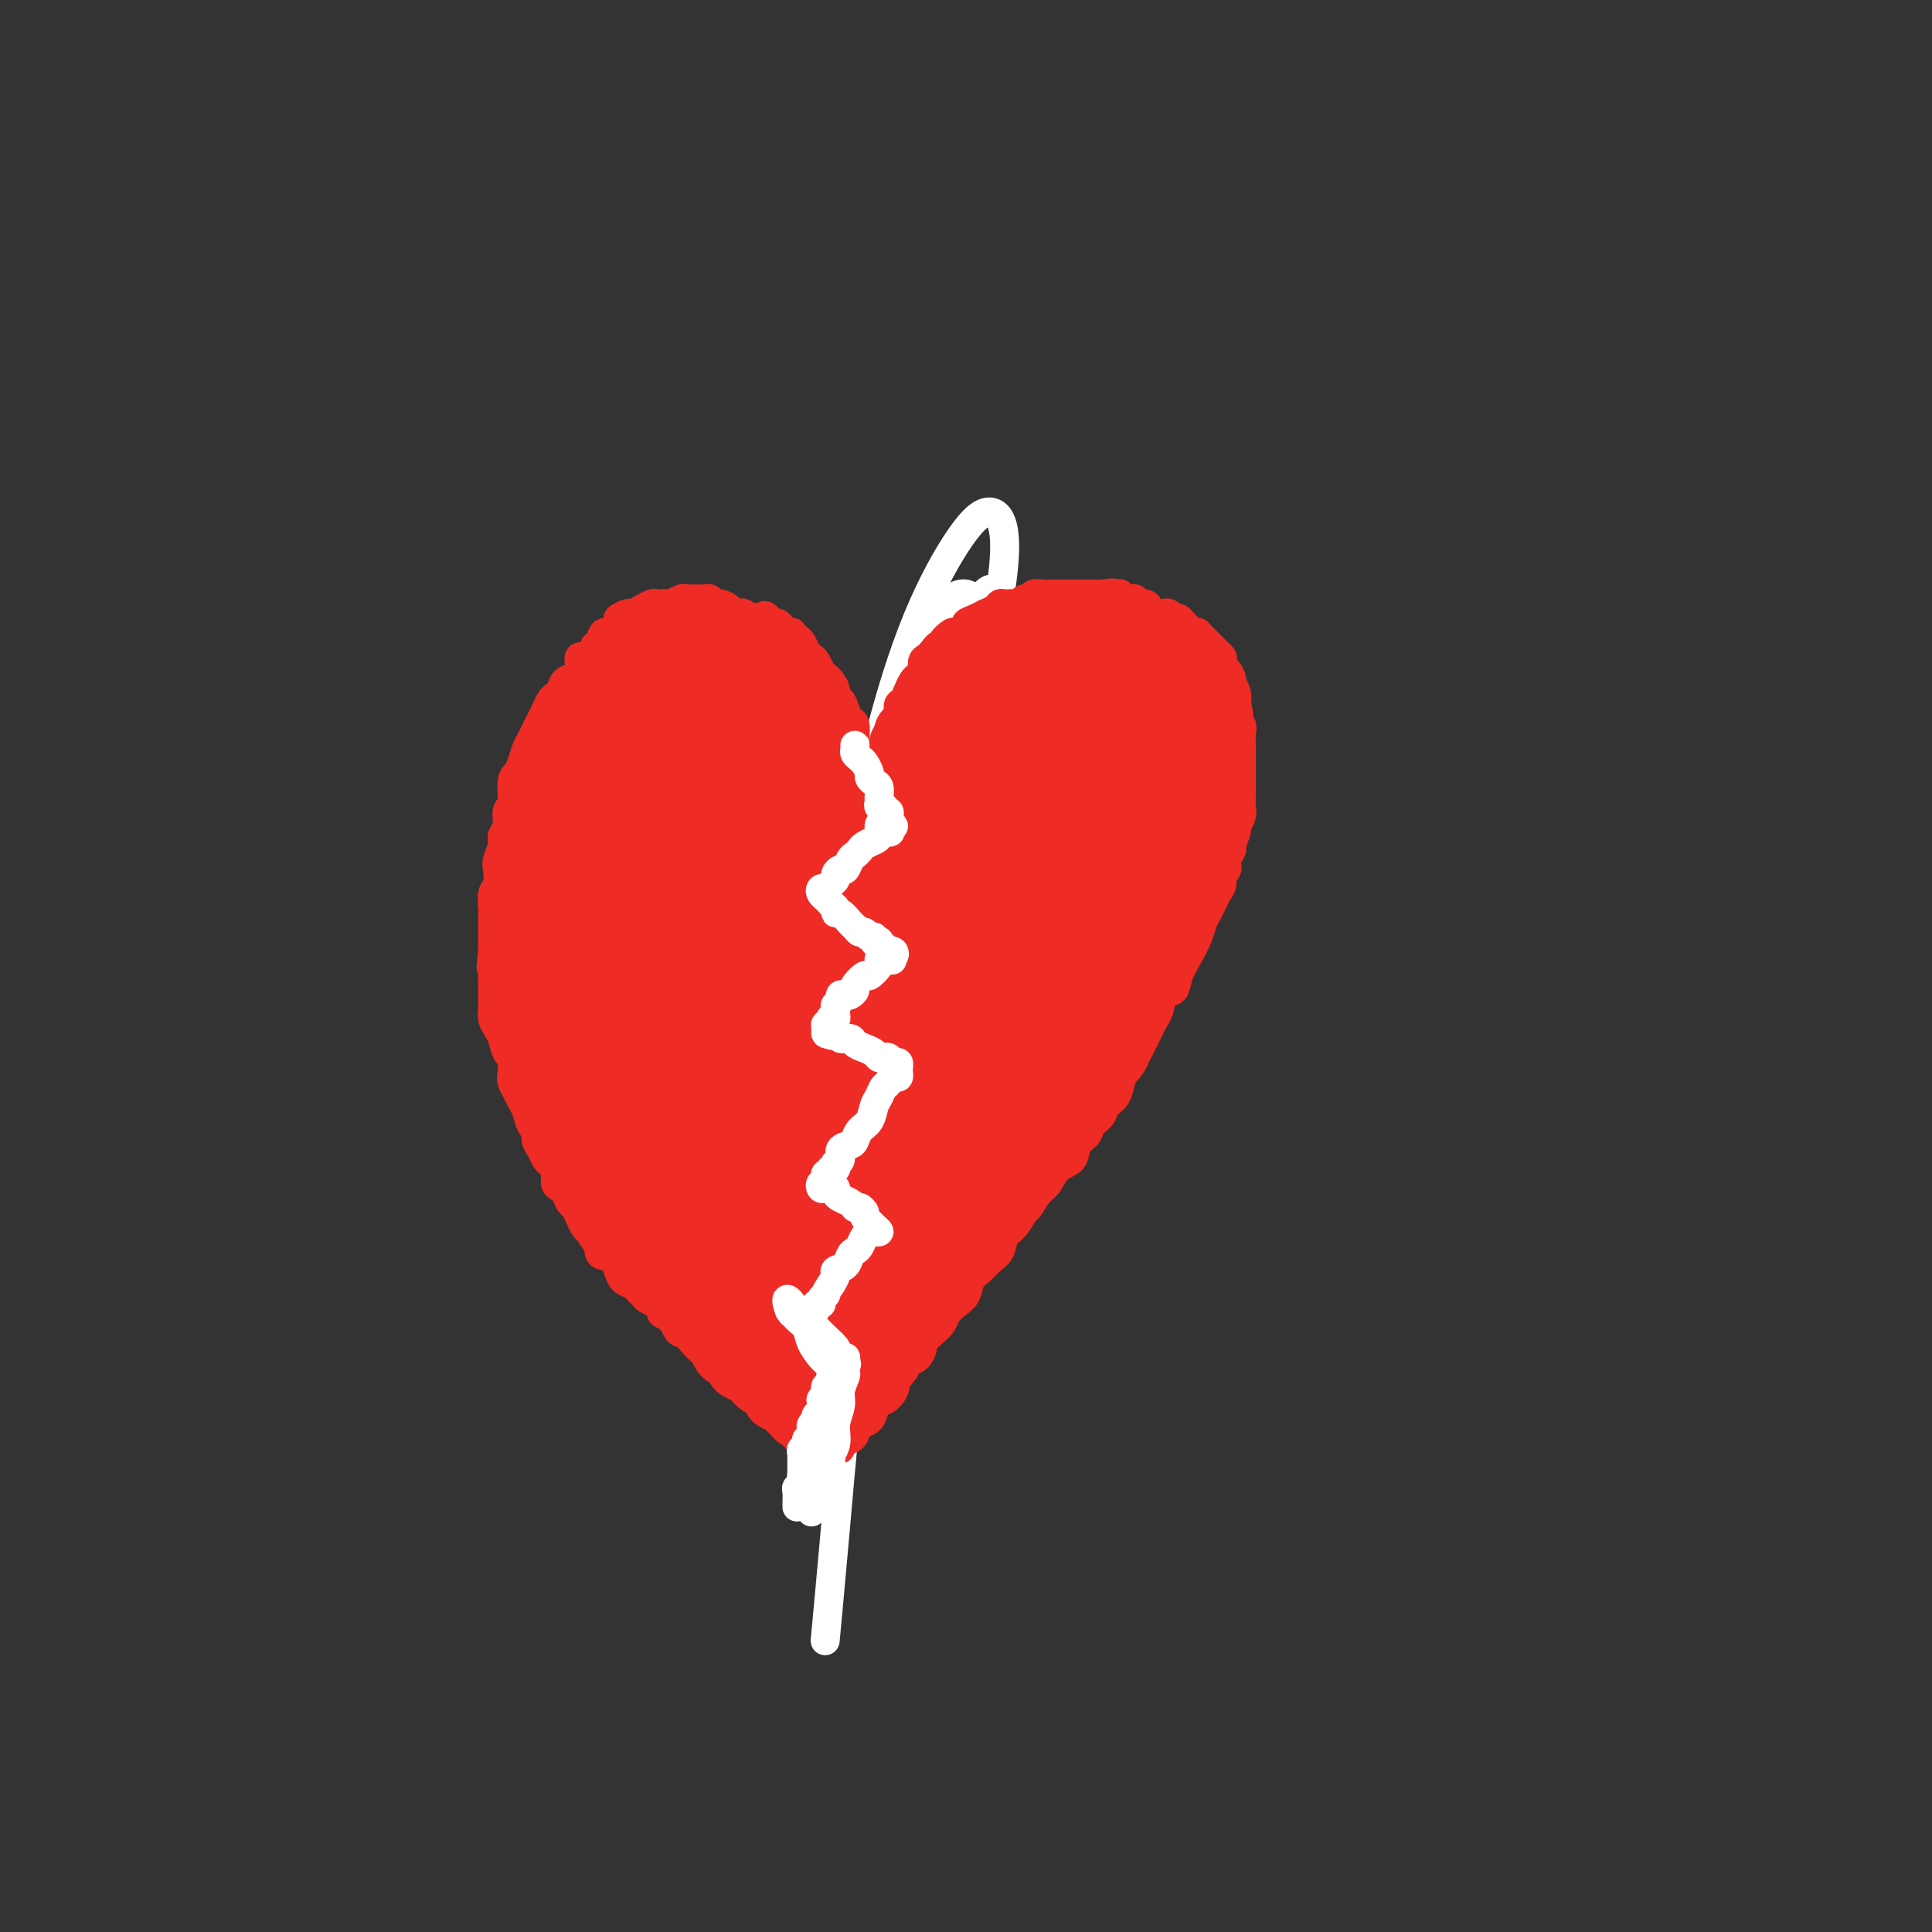<svg viewBox='0 0 400 400' version='1.1' xmlns='http://www.w3.org/2000/svg' xmlns:xlink='http://www.w3.org/1999/xlink'><rect x="0" y="0" width="400" height="400" fill="#333333" stroke="none"/><g fill='none' stroke='#EE2B24' stroke-width='6' stroke-linecap='round' stroke-linejoin='round'><path d='M194,171c-0.000,-0.331 -0.000,-0.662 0,-1c0.000,-0.338 0.000,-0.682 0,-1c-0.000,-0.318 -0.000,-0.610 0,-1c0.000,-0.390 0.000,-0.878 0,-1c-0.000,-0.122 -0.000,0.122 0,0c0.000,-0.122 0.000,-0.609 0,-1c-0.000,-0.391 -0.000,-0.685 0,-1c0.000,-0.315 0.000,-0.652 0,-1c-0.000,-0.348 -0.000,-0.708 0,-1c0.000,-0.292 0.000,-0.516 0,-1c-0.000,-0.484 -0.001,-1.229 0,-2c0.001,-0.771 0.004,-1.569 0,-2c-0.004,-0.431 -0.015,-0.496 0,-1c0.015,-0.504 0.057,-1.448 0,-2c-0.057,-0.552 -0.211,-0.711 0,-1c0.211,-0.289 0.788,-0.706 1,-1c0.212,-0.294 0.061,-0.464 0,-1c-0.061,-0.536 -0.031,-1.439 0,-2c0.031,-0.561 0.064,-0.780 0,-1c-0.064,-0.220 -0.224,-0.439 0,-1c0.224,-0.561 0.831,-1.462 1,-2c0.169,-0.538 -0.099,-0.711 0,-1c0.099,-0.289 0.565,-0.693 1,-1c0.435,-0.307 0.839,-0.516 1,-1c0.161,-0.484 0.081,-1.242 0,-2'/></g>
<g fill='none' stroke='#FFFFFF' stroke-width='6' stroke-linecap='round' stroke-linejoin='round'><path d='M197,145c-0.853,-0.033 -1.705,-0.066 -2,0c-0.295,0.066 -0.031,0.231 0,2c0.031,1.769 -0.171,5.140 0,9c0.171,3.860 0.716,8.208 1,12c0.284,3.792 0.307,7.029 1,10c0.693,2.971 2.056,5.675 3,8c0.944,2.325 1.468,4.272 2,5c0.532,0.728 1.072,0.236 2,-1c0.928,-1.236 2.244,-3.215 3,-6c0.756,-2.785 0.954,-6.376 1,-10c0.046,-3.624 -0.058,-7.281 0,-11c0.058,-3.719 0.278,-7.501 0,-12c-0.278,-4.499 -1.054,-9.715 -2,-14c-0.946,-4.285 -2.063,-7.640 -3,-10c-0.937,-2.360 -1.694,-3.725 -3,-4c-1.306,-0.275 -3.159,0.541 -5,3c-1.841,2.459 -3.668,6.561 -6,12c-2.332,5.439 -5.168,12.216 -8,20c-2.832,7.784 -5.660,16.574 -7,22c-1.340,5.426 -1.191,7.487 -1,9c0.191,1.513 0.425,2.479 1,3c0.575,0.521 1.490,0.598 3,0c1.510,-0.598 3.615,-1.871 5,-4c1.385,-2.129 2.050,-5.115 4,-8c1.950,-2.885 5.187,-5.668 8,-10c2.813,-4.332 5.204,-10.211 8,-16c2.796,-5.789 5.999,-11.488 8,-15c2.001,-3.512 2.801,-4.836 3,-5c0.199,-0.164 -0.205,0.832 -1,2c-0.795,1.168 -1.983,2.507 -3,4c-1.017,1.493 -1.862,3.141 -3,5c-1.138,1.859 -2.569,3.930 -4,6'/><path d='M202,151c-2.723,3.900 -4.032,5.150 -7,10c-2.968,4.850 -7.596,13.302 -11,19c-3.404,5.698 -5.585,8.643 -7,10c-1.415,1.357 -2.066,1.125 -2,0c0.066,-1.125 0.848,-3.143 2,-7c1.152,-3.857 2.675,-9.553 5,-16c2.325,-6.447 5.454,-13.645 9,-21c3.546,-7.355 7.510,-14.867 10,-19c2.490,-4.133 3.505,-4.888 4,-5c0.495,-0.112 0.469,0.419 -1,4c-1.469,3.581 -4.380,10.212 -7,17c-2.620,6.788 -4.949,13.731 -7,21c-2.051,7.269 -3.825,14.862 -5,20c-1.175,5.138 -1.751,7.821 -2,9c-0.249,1.179 -0.171,0.853 0,1c0.171,0.147 0.433,0.767 1,-1c0.567,-1.767 1.437,-5.923 3,-11c1.563,-5.077 3.819,-11.077 7,-19c3.181,-7.923 7.288,-17.771 10,-27c2.712,-9.229 4.029,-17.841 4,-23c-0.029,-5.159 -1.405,-6.867 -3,-7c-1.595,-0.133 -3.409,1.310 -6,5c-2.591,3.690 -5.958,9.629 -9,17c-3.042,7.371 -5.759,16.175 -8,25c-2.241,8.825 -4.004,17.671 -5,25c-0.996,7.329 -1.223,13.141 -1,17c0.223,3.859 0.897,5.766 2,7c1.103,1.234 2.636,1.795 4,1c1.364,-0.795 2.560,-2.945 4,-6c1.440,-3.055 3.126,-7.016 5,-13c1.874,-5.984 3.937,-13.992 6,-22'/><path d='M197,162c2.600,-9.693 3.599,-16.426 4,-20c0.401,-3.574 0.205,-3.990 -1,-1c-1.205,2.990 -3.420,9.387 -5,17c-1.580,7.613 -2.524,16.444 -4,26c-1.476,9.556 -3.485,19.838 -5,30c-1.515,10.162 -2.536,20.204 -4,30c-1.464,9.796 -3.372,19.347 -5,32c-1.628,12.653 -2.977,28.406 -4,40c-1.023,11.594 -1.721,19.027 -2,22c-0.279,2.973 -0.140,1.487 0,0'/></g>
<g fill='none' stroke='#EE2B24' stroke-width='6' stroke-linecap='round' stroke-linejoin='round'><path d='M179,167c0.340,0.008 0.679,0.016 1,0c0.321,-0.016 0.622,-0.057 1,0c0.378,0.057 0.833,0.211 1,0c0.167,-0.211 0.045,-0.788 0,-1c-0.045,-0.212 -0.013,-0.061 0,0c0.013,0.061 0.006,0.030 0,0'/><path d='M182,167c0.000,-0.334 0.000,-0.668 0,-1c-0.000,-0.332 -0.000,-0.663 0,-1c0.000,-0.337 0.000,-0.681 0,-1c-0.000,-0.319 -0.000,-0.614 0,-1c0.000,-0.386 0.000,-0.862 0,-1c-0.000,-0.138 -0.001,0.062 0,0c0.001,-0.062 0.003,-0.388 0,-1c-0.003,-0.612 -0.011,-1.511 0,-2c0.011,-0.489 0.041,-0.567 0,-1c-0.041,-0.433 -0.152,-1.219 0,-2c0.152,-0.781 0.566,-1.556 1,-2c0.434,-0.444 0.886,-0.557 1,-1c0.114,-0.443 -0.110,-1.217 0,-2c0.110,-0.783 0.554,-1.574 1,-2c0.446,-0.426 0.893,-0.485 1,-1c0.107,-0.515 -0.126,-1.486 0,-2c0.126,-0.514 0.612,-0.570 1,-1c0.388,-0.430 0.677,-1.232 1,-2c0.323,-0.768 0.678,-1.501 1,-2c0.322,-0.499 0.611,-0.764 1,-1c0.389,-0.236 0.877,-0.445 1,-1c0.123,-0.555 -0.121,-1.457 0,-2c0.121,-0.543 0.606,-0.727 1,-1c0.394,-0.273 0.697,-0.637 1,-1'/><path d='M193,135c1.876,-2.674 2.066,-1.361 2,-1c-0.066,0.361 -0.387,-0.232 0,-1c0.387,-0.768 1.482,-1.711 2,-2c0.518,-0.289 0.458,0.076 1,0c0.542,-0.076 1.684,-0.594 2,-1c0.316,-0.406 -0.196,-0.700 0,-1c0.196,-0.300 1.099,-0.606 2,-1c0.901,-0.394 1.800,-0.876 2,-1c0.200,-0.124 -0.297,0.110 0,0c0.297,-0.110 1.389,-0.566 2,-1c0.611,-0.434 0.741,-0.847 1,-1c0.259,-0.153 0.647,-0.045 1,0c0.353,0.045 0.672,0.027 1,0c0.328,-0.027 0.664,-0.064 1,0c0.336,0.064 0.671,0.227 1,0c0.329,-0.227 0.651,-0.846 1,-1c0.349,-0.154 0.723,0.155 1,0c0.277,-0.155 0.455,-0.774 1,-1c0.545,-0.226 1.455,-0.061 2,0c0.545,0.061 0.723,0.016 1,0c0.277,-0.016 0.651,-0.004 1,0c0.349,0.004 0.671,0.001 1,0c0.329,-0.001 0.666,-0.000 1,0c0.334,0.000 0.667,0.000 1,0c0.333,-0.000 0.667,-0.000 1,0c0.333,0.000 0.667,0.000 1,0c0.333,-0.000 0.667,-0.000 1,0c0.333,0.000 0.667,0.000 1,0c0.333,-0.000 0.667,-0.000 1,0c0.333,0.000 0.667,0.000 1,0c0.333,-0.000 0.667,-0.000 1,0'/><path d='M228,123c3.810,-0.469 2.335,-0.141 2,0c-0.335,0.141 0.469,0.094 1,0c0.531,-0.094 0.790,-0.236 1,0c0.210,0.236 0.371,0.851 1,1c0.629,0.149 1.727,-0.166 2,0c0.273,0.166 -0.278,0.815 0,1c0.278,0.185 1.384,-0.094 2,0c0.616,0.094 0.742,0.560 1,1c0.258,0.440 0.646,0.854 1,1c0.354,0.146 0.672,0.024 1,0c0.328,-0.024 0.665,0.049 1,0c0.335,-0.049 0.667,-0.221 1,0c0.333,0.221 0.666,0.833 1,1c0.334,0.167 0.668,-0.113 1,0c0.332,0.113 0.663,0.618 1,1c0.337,0.382 0.682,0.641 1,1c0.318,0.359 0.610,0.817 1,1c0.390,0.183 0.878,0.090 1,0c0.122,-0.090 -0.122,-0.179 0,0c0.122,0.179 0.611,0.626 1,1c0.389,0.374 0.679,0.677 1,1c0.321,0.323 0.673,0.668 1,1c0.327,0.332 0.627,0.653 1,1c0.373,0.347 0.817,0.722 1,1c0.183,0.278 0.106,0.458 0,1c-0.106,0.542 -0.239,1.444 0,2c0.239,0.556 0.851,0.765 1,1c0.149,0.235 -0.166,0.496 0,1c0.166,0.504 0.814,1.251 1,2c0.186,0.749 -0.090,1.500 0,2c0.090,0.500 0.545,0.750 1,1'/><path d='M256,146c1.022,2.810 0.078,2.836 0,3c-0.078,0.164 0.711,0.465 1,1c0.289,0.535 0.077,1.303 0,2c-0.077,0.697 -0.021,1.323 0,2c0.021,0.677 0.006,1.407 0,2c-0.006,0.593 -0.002,1.051 0,2c0.002,0.949 0.002,2.389 0,3c-0.002,0.611 -0.004,0.391 0,1c0.004,0.609 0.016,2.045 0,3c-0.016,0.955 -0.061,1.430 0,2c0.061,0.570 0.228,1.237 0,2c-0.228,0.763 -0.850,1.622 -1,2c-0.150,0.378 0.171,0.276 0,1c-0.171,0.724 -0.834,2.273 -1,3c-0.166,0.727 0.167,0.632 0,1c-0.167,0.368 -0.832,1.201 -1,2c-0.168,0.799 0.162,1.565 0,2c-0.162,0.435 -0.817,0.539 -1,1c-0.183,0.461 0.105,1.278 0,2c-0.105,0.722 -0.605,1.350 -1,2c-0.395,0.650 -0.686,1.321 -1,2c-0.314,0.679 -0.651,1.367 -1,2c-0.349,0.633 -0.708,1.210 -1,2c-0.292,0.790 -0.516,1.792 -1,3c-0.484,1.208 -1.229,2.621 -2,4c-0.771,1.379 -1.568,2.724 -2,4c-0.432,1.276 -0.500,2.483 -1,3c-0.500,0.517 -1.433,0.345 -2,1c-0.567,0.655 -0.768,2.138 -1,3c-0.232,0.862 -0.495,1.103 -1,2c-0.505,0.897 -1.253,2.448 -2,4'/><path d='M237,215c-3.576,7.491 -2.515,3.218 -2,2c0.515,-1.218 0.485,0.618 0,2c-0.485,1.382 -1.424,2.310 -2,3c-0.576,0.690 -0.788,1.143 -1,2c-0.212,0.857 -0.423,2.117 -1,3c-0.577,0.883 -1.521,1.390 -2,2c-0.479,0.610 -0.494,1.322 -1,2c-0.506,0.678 -1.504,1.321 -2,2c-0.496,0.679 -0.489,1.393 -1,2c-0.511,0.607 -1.540,1.106 -2,2c-0.460,0.894 -0.351,2.184 -1,3c-0.649,0.816 -2.057,1.158 -3,2c-0.943,0.842 -1.421,2.183 -2,3c-0.579,0.817 -1.258,1.110 -2,2c-0.742,0.890 -1.546,2.378 -2,3c-0.454,0.622 -0.559,0.379 -1,1c-0.441,0.621 -1.220,2.106 -2,3c-0.780,0.894 -1.561,1.197 -2,2c-0.439,0.803 -0.537,2.106 -1,3c-0.463,0.894 -1.293,1.380 -2,2c-0.707,0.620 -1.293,1.373 -2,2c-0.707,0.627 -1.537,1.127 -2,2c-0.463,0.873 -0.560,2.121 -1,3c-0.440,0.879 -1.222,1.391 -2,2c-0.778,0.609 -1.553,1.314 -2,2c-0.447,0.686 -0.567,1.353 -1,2c-0.433,0.647 -1.180,1.273 -2,2c-0.820,0.727 -1.715,1.556 -2,2c-0.285,0.444 0.039,0.504 0,1c-0.039,0.496 -0.440,1.427 -1,2c-0.560,0.573 -1.280,0.786 -2,1'/><path d='M188,282c-5.434,6.929 -2.019,3.253 -1,2c1.019,-1.253 -0.357,-0.081 -1,1c-0.643,1.081 -0.553,2.072 -1,3c-0.447,0.928 -1.433,1.793 -2,2c-0.567,0.207 -0.716,-0.243 -1,0c-0.284,0.243 -0.702,1.178 -1,2c-0.298,0.822 -0.475,1.531 -1,2c-0.525,0.469 -1.397,0.699 -2,1c-0.603,0.301 -0.936,0.672 -1,1c-0.064,0.328 0.142,0.614 0,1c-0.142,0.386 -0.630,0.874 -1,1c-0.370,0.126 -0.621,-0.110 -1,0c-0.379,0.110 -0.885,0.566 -1,1c-0.115,0.434 0.161,0.848 0,1c-0.161,0.152 -0.760,0.044 -1,0c-0.240,-0.044 -0.120,-0.022 0,0'/><path d='M180,168c-0.002,-0.449 -0.004,-0.898 0,-1c0.004,-0.102 0.015,0.142 0,0c-0.015,-0.142 -0.056,-0.671 0,-1c0.056,-0.329 0.208,-0.457 0,-1c-0.208,-0.543 -0.778,-1.500 -1,-2c-0.222,-0.500 -0.098,-0.541 0,-1c0.098,-0.459 0.171,-1.335 0,-2c-0.171,-0.665 -0.585,-1.119 -1,-2c-0.415,-0.881 -0.832,-2.189 -1,-3c-0.168,-0.811 -0.086,-1.125 0,-2c0.086,-0.875 0.177,-2.310 0,-3c-0.177,-0.690 -0.621,-0.636 -1,-1c-0.379,-0.364 -0.693,-1.148 -1,-2c-0.307,-0.852 -0.607,-1.773 -1,-2c-0.393,-0.227 -0.879,0.238 -1,0c-0.121,-0.238 0.122,-1.181 0,-2c-0.122,-0.819 -0.610,-1.515 -1,-2c-0.390,-0.485 -0.682,-0.759 -1,-1c-0.318,-0.241 -0.663,-0.450 -1,-1c-0.337,-0.550 -0.667,-1.443 -1,-2c-0.333,-0.557 -0.667,-0.780 -1,-1c-0.333,-0.220 -0.663,-0.437 -1,-1c-0.337,-0.563 -0.682,-1.471 -1,-2c-0.318,-0.529 -0.610,-0.681 -1,-1c-0.390,-0.319 -0.878,-0.807 -1,-1c-0.122,-0.193 0.122,-0.090 0,0c-0.122,0.090 -0.610,0.169 -1,0c-0.390,-0.169 -0.682,-0.584 -1,-1c-0.318,-0.416 -0.662,-0.833 -1,-1c-0.338,-0.167 -0.669,-0.083 -1,0'/><path d='M160,129c-2.825,-3.189 -1.387,-0.662 -1,0c0.387,0.662 -0.276,-0.541 -1,-1c-0.724,-0.459 -1.508,-0.175 -2,0c-0.492,0.175 -0.690,0.240 -1,0c-0.310,-0.240 -0.731,-0.786 -1,-1c-0.269,-0.214 -0.387,-0.095 -1,0c-0.613,0.095 -1.722,0.165 -2,0c-0.278,-0.165 0.277,-0.566 0,-1c-0.277,-0.434 -1.384,-0.901 -2,-1c-0.616,-0.099 -0.741,0.170 -1,0c-0.259,-0.170 -0.651,-0.778 -1,-1c-0.349,-0.222 -0.653,-0.059 -1,0c-0.347,0.059 -0.736,0.015 -1,0c-0.264,-0.015 -0.403,-0.000 -1,0c-0.597,0.000 -1.651,-0.014 -2,0c-0.349,0.014 0.009,0.056 0,0c-0.009,-0.056 -0.384,-0.211 -1,0c-0.616,0.211 -1.473,0.787 -2,1c-0.527,0.213 -0.724,0.061 -1,0c-0.276,-0.061 -0.632,-0.032 -1,0c-0.368,0.032 -0.747,0.065 -1,0c-0.253,-0.065 -0.381,-0.229 -1,0c-0.619,0.229 -1.729,0.849 -2,1c-0.271,0.151 0.297,-0.168 0,0c-0.297,0.168 -1.459,0.824 -2,1c-0.541,0.176 -0.459,-0.126 -1,0c-0.541,0.126 -1.703,0.680 -2,1c-0.297,0.320 0.271,0.405 0,1c-0.271,0.595 -1.381,1.699 -2,2c-0.619,0.301 -0.748,-0.200 -1,0c-0.252,0.200 -0.626,1.100 -1,2'/><path d='M124,133c-1.127,1.027 -0.945,0.594 -1,1c-0.055,0.406 -0.347,1.652 -1,2c-0.653,0.348 -1.666,-0.201 -2,0c-0.334,0.201 0.013,1.153 0,2c-0.013,0.847 -0.385,1.588 -1,2c-0.615,0.412 -1.474,0.495 -2,1c-0.526,0.505 -0.718,1.434 -1,2c-0.282,0.566 -0.653,0.770 -1,1c-0.347,0.230 -0.670,0.484 -1,1c-0.330,0.516 -0.666,1.292 -1,2c-0.334,0.708 -0.667,1.348 -1,2c-0.333,0.652 -0.666,1.316 -1,2c-0.334,0.684 -0.668,1.388 -1,2c-0.332,0.612 -0.662,1.130 -1,2c-0.338,0.870 -0.683,2.091 -1,3c-0.317,0.909 -0.606,1.507 -1,2c-0.394,0.493 -0.894,0.881 -1,2c-0.106,1.119 0.183,2.970 0,4c-0.183,1.030 -0.837,1.239 -1,2c-0.163,0.761 0.166,2.076 0,3c-0.166,0.924 -0.828,1.459 -1,2c-0.172,0.541 0.146,1.088 0,2c-0.146,0.912 -0.757,2.188 -1,3c-0.243,0.812 -0.118,1.161 0,2c0.118,0.839 0.228,2.169 0,3c-0.228,0.831 -0.793,1.163 -1,2c-0.207,0.837 -0.055,2.180 0,3c0.055,0.820 0.015,1.117 0,2c-0.015,0.883 -0.004,2.353 0,3c0.004,0.647 0.001,0.471 0,1c-0.001,0.529 -0.001,1.765 0,3'/><path d='M102,197c-0.619,5.772 -0.166,2.701 0,2c0.166,-0.701 0.045,0.967 0,2c-0.045,1.033 -0.013,1.431 0,2c0.013,0.569 0.006,1.307 0,2c-0.006,0.693 -0.013,1.339 0,2c0.013,0.661 0.045,1.337 0,2c-0.045,0.663 -0.166,1.314 0,2c0.166,0.686 0.619,1.409 1,2c0.381,0.591 0.690,1.050 1,2c0.310,0.950 0.622,2.390 1,3c0.378,0.610 0.822,0.390 1,1c0.178,0.610 0.089,2.049 0,3c-0.089,0.951 -0.179,1.414 0,2c0.179,0.586 0.626,1.294 1,2c0.374,0.706 0.674,1.411 1,2c0.326,0.589 0.679,1.064 1,2c0.321,0.936 0.611,2.335 1,3c0.389,0.665 0.877,0.597 1,1c0.123,0.403 -0.121,1.277 0,2c0.121,0.723 0.606,1.297 1,2c0.394,0.703 0.697,1.537 1,2c0.303,0.463 0.606,0.557 1,1c0.394,0.443 0.879,1.236 1,2c0.121,0.764 -0.122,1.499 0,2c0.122,0.501 0.610,0.767 1,1c0.390,0.233 0.682,0.433 1,1c0.318,0.567 0.663,1.500 1,2c0.337,0.500 0.668,0.567 1,1c0.332,0.433 0.666,1.232 1,2c0.334,0.768 0.667,1.505 1,2c0.333,0.495 0.667,0.747 1,1'/><path d='M122,255c2.782,4.832 2.238,2.413 2,2c-0.238,-0.413 -0.169,1.180 0,2c0.169,0.820 0.440,0.868 1,1c0.560,0.132 1.411,0.350 2,1c0.589,0.650 0.917,1.732 1,2c0.083,0.268 -0.080,-0.279 0,0c0.080,0.279 0.402,1.384 1,2c0.598,0.616 1.473,0.742 2,1c0.527,0.258 0.706,0.646 1,1c0.294,0.354 0.704,0.672 1,1c0.296,0.328 0.478,0.664 1,1c0.522,0.336 1.383,0.671 2,1c0.617,0.329 0.992,0.652 1,1c0.008,0.348 -0.349,0.719 0,1c0.349,0.281 1.403,0.471 2,1c0.597,0.529 0.737,1.399 1,2c0.263,0.601 0.648,0.935 1,1c0.352,0.065 0.672,-0.138 1,0c0.328,0.138 0.665,0.615 1,1c0.335,0.385 0.667,0.676 1,1c0.333,0.324 0.667,0.682 1,1c0.333,0.318 0.667,0.596 1,1c0.333,0.404 0.667,0.935 1,1c0.333,0.065 0.667,-0.337 1,0c0.333,0.337 0.667,1.414 1,2c0.333,0.586 0.667,0.682 1,1c0.333,0.318 0.667,0.859 1,1c0.333,0.141 0.667,-0.117 1,0c0.333,0.117 0.667,0.608 1,1c0.333,0.392 0.667,0.683 1,1c0.333,0.317 0.667,0.658 1,1'/><path d='M155,288c4.997,5.268 0.989,1.936 0,1c-0.989,-0.936 1.041,0.522 2,1c0.959,0.478 0.848,-0.026 1,0c0.152,0.026 0.565,0.580 1,1c0.435,0.420 0.890,0.704 1,1c0.110,0.296 -0.124,0.604 0,1c0.124,0.396 0.607,0.881 1,1c0.393,0.119 0.698,-0.127 1,0c0.302,0.127 0.602,0.626 1,1c0.398,0.374 0.895,0.622 1,1c0.105,0.378 -0.183,0.886 0,1c0.183,0.114 0.837,-0.166 1,0c0.163,0.166 -0.167,0.776 0,1c0.167,0.224 0.829,0.060 1,0c0.171,-0.060 -0.150,-0.016 0,0c0.150,0.016 0.771,0.004 1,0c0.229,-0.004 0.065,-0.001 0,0c-0.065,0.001 -0.033,0.001 0,0'/><path d='M195,206c-0.306,-0.288 -0.613,-0.577 -1,-1c-0.387,-0.423 -0.856,-0.981 -1,-1c-0.144,-0.019 0.035,0.501 0,2c-0.035,1.499 -0.286,3.978 -1,8c-0.714,4.022 -1.892,9.588 -3,14c-1.108,4.412 -2.145,7.670 -3,10c-0.855,2.330 -1.526,3.734 -2,5c-0.474,1.266 -0.751,2.396 -1,2c-0.249,-0.396 -0.470,-2.319 0,-6c0.470,-3.681 1.632,-9.120 3,-15c1.368,-5.880 2.944,-12.200 5,-18c2.056,-5.800 4.594,-11.078 7,-17c2.406,-5.922 4.681,-12.487 6,-17c1.319,-4.513 1.682,-6.975 2,-8c0.318,-1.025 0.592,-0.615 0,1c-0.592,1.615 -2.050,4.433 -4,9c-1.950,4.567 -4.394,10.882 -7,18c-2.606,7.118 -5.376,15.037 -8,24c-2.624,8.963 -5.102,18.968 -7,25c-1.898,6.032 -3.216,8.090 -4,9c-0.784,0.910 -1.035,0.673 -1,0c0.035,-0.673 0.356,-1.780 1,-4c0.644,-2.220 1.611,-5.551 3,-10c1.389,-4.449 3.199,-10.015 5,-16c1.801,-5.985 3.593,-12.388 6,-20c2.407,-7.612 5.431,-16.433 8,-24c2.569,-7.567 4.684,-13.879 6,-18c1.316,-4.121 1.833,-6.052 2,-7c0.167,-0.948 -0.017,-0.914 -1,0c-0.983,0.914 -2.765,2.708 -5,7c-2.235,4.292 -4.924,11.084 -8,19c-3.076,7.916 -6.538,16.958 -10,26'/><path d='M182,203c-4.249,12.800 -5.873,22.300 -8,30c-2.127,7.700 -4.757,13.598 -6,17c-1.243,3.402 -1.099,4.306 -1,4c0.099,-0.306 0.154,-1.821 1,-5c0.846,-3.179 2.482,-8.020 4,-13c1.518,-4.980 2.918,-10.097 5,-17c2.082,-6.903 4.844,-15.591 8,-26c3.156,-10.409 6.704,-22.539 10,-31c3.296,-8.461 6.340,-13.251 8,-16c1.660,-2.749 1.936,-3.455 2,-4c0.064,-0.545 -0.085,-0.930 -1,0c-0.915,0.930 -2.595,3.173 -5,7c-2.405,3.827 -5.535,9.238 -9,16c-3.465,6.762 -7.264,14.877 -11,23c-3.736,8.123 -7.408,16.255 -10,23c-2.592,6.745 -4.105,12.104 -5,16c-0.895,3.896 -1.172,6.329 -1,6c0.172,-0.329 0.792,-3.420 2,-8c1.208,-4.580 3.004,-10.650 5,-17c1.996,-6.350 4.193,-12.981 7,-21c2.807,-8.019 6.223,-17.428 9,-25c2.777,-7.572 4.913,-13.308 6,-16c1.087,-2.692 1.125,-2.340 1,-2c-0.125,0.340 -0.414,0.669 -2,3c-1.586,2.331 -4.469,6.664 -7,11c-2.531,4.336 -4.708,8.676 -7,13c-2.292,4.324 -4.697,8.633 -7,14c-2.303,5.367 -4.505,11.791 -6,18c-1.495,6.209 -2.284,12.203 -3,17c-0.716,4.797 -1.358,8.399 -2,12'/><path d='M159,232c-1.103,5.294 -1.361,4.030 -1,4c0.361,-0.030 1.342,1.173 2,1c0.658,-0.173 0.993,-1.723 2,-4c1.007,-2.277 2.687,-5.283 4,-9c1.313,-3.717 2.261,-8.146 4,-14c1.739,-5.854 4.269,-13.132 7,-21c2.731,-7.868 5.661,-16.326 8,-22c2.339,-5.674 4.085,-8.566 5,-10c0.915,-1.434 0.998,-1.411 1,0c0.002,1.411 -0.076,4.211 -1,9c-0.924,4.789 -2.692,11.567 -4,20c-1.308,8.433 -2.154,18.519 -4,29c-1.846,10.481 -4.691,21.356 -6,31c-1.309,9.644 -1.083,18.058 -1,23c0.083,4.942 0.024,6.412 0,7c-0.024,0.588 -0.012,0.294 0,0'/></g>
<g fill='none' stroke='#EE2B24' stroke-width='12' stroke-linecap='round' stroke-linejoin='round'><path d='M202,182c-0.428,-1.362 -0.857,-2.723 -1,-4c-0.143,-1.277 -0.001,-2.469 0,-3c0.001,-0.531 -0.140,-0.400 -1,0c-0.860,0.400 -2.440,1.070 -4,3c-1.560,1.930 -3.100,5.122 -5,9c-1.900,3.878 -4.159,8.444 -6,14c-1.841,5.556 -3.265,12.102 -5,19c-1.735,6.898 -3.782,14.149 -5,21c-1.218,6.851 -1.607,13.302 -2,18c-0.393,4.698 -0.790,7.642 -1,9c-0.210,1.358 -0.235,1.131 0,1c0.235,-0.131 0.728,-0.164 1,-1c0.272,-0.836 0.321,-2.473 1,-5c0.679,-2.527 1.987,-5.942 3,-10c1.013,-4.058 1.731,-8.759 3,-14c1.269,-5.241 3.090,-11.022 5,-18c1.910,-6.978 3.908,-15.154 6,-22c2.092,-6.846 4.277,-12.362 6,-17c1.723,-4.638 2.982,-8.400 4,-11c1.018,-2.600 1.793,-4.040 2,-5c0.207,-0.960 -0.153,-1.441 -1,-1c-0.847,0.441 -2.179,1.804 -4,5c-1.821,3.196 -4.130,8.226 -7,14c-2.870,5.774 -6.300,12.294 -10,20c-3.700,7.706 -7.669,16.600 -11,24c-3.331,7.400 -6.024,13.307 -8,18c-1.976,4.693 -3.234,8.172 -4,10c-0.766,1.828 -1.040,2.005 -1,2c0.040,-0.005 0.395,-0.194 1,-2c0.605,-1.806 1.458,-5.230 3,-10c1.542,-4.770 3.771,-10.885 6,-17'/><path d='M167,229c2.536,-7.447 4.375,-12.564 7,-20c2.625,-7.436 6.036,-17.190 9,-25c2.964,-7.810 5.480,-13.674 7,-17c1.520,-3.326 2.042,-4.113 2,-4c-0.042,0.113 -0.650,1.127 -2,4c-1.350,2.873 -3.444,7.605 -6,13c-2.556,5.395 -5.575,11.452 -9,19c-3.425,7.548 -7.258,16.587 -10,25c-2.742,8.413 -4.395,16.201 -6,23c-1.605,6.799 -3.164,12.610 -4,16c-0.836,3.390 -0.951,4.358 -1,5c-0.049,0.642 -0.032,0.957 1,-1c1.032,-1.957 3.078,-6.184 5,-12c1.922,-5.816 3.721,-13.219 6,-21c2.279,-7.781 5.037,-15.939 9,-26c3.963,-10.061 9.130,-22.025 13,-30c3.870,-7.975 6.443,-11.962 8,-14c1.557,-2.038 2.099,-2.126 2,0c-0.099,2.126 -0.839,6.467 -3,13c-2.161,6.533 -5.744,15.260 -9,25c-3.256,9.740 -6.185,20.493 -9,31c-2.815,10.507 -5.515,20.766 -7,28c-1.485,7.234 -1.756,11.442 -2,14c-0.244,2.558 -0.462,3.465 0,4c0.462,0.535 1.605,0.697 3,-1c1.395,-1.697 3.041,-5.253 5,-10c1.959,-4.747 4.232,-10.683 7,-18c2.768,-7.317 6.031,-16.013 10,-26c3.969,-9.987 8.646,-21.266 13,-31c4.354,-9.734 8.387,-17.924 11,-22c2.613,-4.076 3.807,-4.038 5,-4'/><path d='M222,167c2.838,-3.522 1.934,0.673 0,5c-1.934,4.327 -4.896,8.787 -8,15c-3.104,6.213 -6.348,14.180 -10,22c-3.652,7.820 -7.711,15.494 -11,23c-3.289,7.506 -5.810,14.845 -8,21c-2.190,6.155 -4.051,11.126 -5,15c-0.949,3.874 -0.987,6.650 -1,8c-0.013,1.350 -0.001,1.275 1,0c1.001,-1.275 2.990,-3.749 5,-8c2.010,-4.251 4.042,-10.280 7,-17c2.958,-6.720 6.843,-14.130 11,-22c4.157,-7.870 8.587,-16.199 12,-22c3.413,-5.801 5.810,-9.075 8,-12c2.190,-2.925 4.175,-5.503 5,-7c0.825,-1.497 0.491,-1.914 0,-2c-0.491,-0.086 -1.140,0.161 -3,2c-1.860,1.839 -4.932,5.272 -8,9c-3.068,3.728 -6.132,7.751 -9,12c-2.868,4.249 -5.541,8.723 -8,14c-2.459,5.277 -4.705,11.355 -7,17c-2.295,5.645 -4.639,10.856 -6,14c-1.361,3.144 -1.740,4.222 -2,5c-0.260,0.778 -0.402,1.256 0,1c0.402,-0.256 1.347,-1.245 3,-3c1.653,-1.755 4.015,-4.276 6,-7c1.985,-2.724 3.593,-5.651 6,-9c2.407,-3.349 5.612,-7.121 8,-11c2.388,-3.879 3.960,-7.864 6,-11c2.040,-3.136 4.549,-5.421 6,-8c1.451,-2.579 1.843,-5.451 2,-7c0.157,-1.549 0.078,-1.774 0,-2'/><path d='M222,202c2.382,-4.443 1.337,-1.551 0,0c-1.337,1.551 -2.964,1.760 -4,3c-1.036,1.240 -1.479,3.511 -3,6c-1.521,2.489 -4.119,5.196 -6,8c-1.881,2.804 -3.043,5.706 -5,9c-1.957,3.294 -4.708,6.981 -7,10c-2.292,3.019 -4.126,5.369 -5,7c-0.874,1.631 -0.788,2.542 -1,3c-0.212,0.458 -0.722,0.464 0,0c0.722,-0.464 2.675,-1.397 4,-3c1.325,-1.603 2.022,-3.876 3,-6c0.978,-2.124 2.238,-4.100 4,-7c1.762,-2.900 4.026,-6.722 6,-10c1.974,-3.278 3.658,-6.010 5,-8c1.342,-1.990 2.342,-3.239 3,-4c0.658,-0.761 0.974,-1.034 1,-1c0.026,0.034 -0.237,0.376 -1,2c-0.763,1.624 -2.024,4.531 -3,7c-0.976,2.469 -1.666,4.500 -3,7c-1.334,2.500 -3.310,5.469 -5,9c-1.690,3.531 -3.092,7.624 -5,11c-1.908,3.376 -4.322,6.034 -6,8c-1.678,1.966 -2.620,3.240 -3,4c-0.380,0.760 -0.199,1.007 0,1c0.199,-0.007 0.414,-0.268 1,-1c0.586,-0.732 1.541,-1.934 3,-4c1.459,-2.066 3.422,-4.997 5,-7c1.578,-2.003 2.771,-3.078 4,-5c1.229,-1.922 2.494,-4.692 4,-7c1.506,-2.308 3.253,-4.154 5,-6'/><path d='M213,228c4.237,-5.608 3.829,-5.129 4,-6c0.171,-0.871 0.921,-3.093 2,-5c1.079,-1.907 2.487,-3.501 3,-5c0.513,-1.499 0.130,-2.904 0,-4c-0.130,-1.096 -0.009,-1.882 0,-2c0.009,-0.118 -0.096,0.433 -1,2c-0.904,1.567 -2.608,4.148 -4,7c-1.392,2.852 -2.473,5.973 -4,9c-1.527,3.027 -3.500,5.961 -5,9c-1.500,3.039 -2.526,6.184 -4,9c-1.474,2.816 -3.396,5.301 -4,7c-0.604,1.699 0.108,2.610 0,3c-0.108,0.390 -1.037,0.258 -1,0c0.037,-0.258 1.041,-0.644 2,-2c0.959,-1.356 1.873,-3.684 3,-6c1.127,-2.316 2.467,-4.622 4,-7c1.533,-2.378 3.260,-4.829 5,-7c1.740,-2.171 3.492,-4.061 5,-6c1.508,-1.939 2.772,-3.925 4,-6c1.228,-2.075 2.422,-4.238 3,-6c0.578,-1.762 0.541,-3.122 1,-4c0.459,-0.878 1.413,-1.272 2,-2c0.587,-0.728 0.805,-1.789 1,-2c0.195,-0.211 0.366,0.427 0,1c-0.366,0.573 -1.269,1.079 -2,2c-0.731,0.921 -1.290,2.255 -2,4c-0.710,1.745 -1.572,3.901 -3,6c-1.428,2.099 -3.423,4.142 -5,7c-1.577,2.858 -2.736,6.531 -4,9c-1.264,2.469 -2.632,3.735 -4,5'/><path d='M209,238c-3.145,5.534 -1.506,3.369 -1,3c0.506,-0.369 -0.119,1.057 0,1c0.119,-0.057 0.983,-1.596 2,-3c1.017,-1.404 2.188,-2.672 3,-4c0.812,-1.328 1.264,-2.714 2,-4c0.736,-1.286 1.756,-2.471 3,-4c1.244,-1.529 2.711,-3.403 4,-5c1.289,-1.597 2.401,-2.916 3,-4c0.599,-1.084 0.684,-1.933 1,-3c0.316,-1.067 0.862,-2.351 1,-3c0.138,-0.649 -0.133,-0.664 0,-1c0.133,-0.336 0.670,-0.995 1,-1c0.330,-0.005 0.452,0.644 0,1c-0.452,0.356 -1.477,0.419 -2,1c-0.523,0.581 -0.545,1.681 -1,3c-0.455,1.319 -1.344,2.856 -2,4c-0.656,1.144 -1.079,1.894 -2,3c-0.921,1.106 -2.338,2.566 -3,4c-0.662,1.434 -0.568,2.840 -1,4c-0.432,1.160 -1.391,2.074 -2,3c-0.609,0.926 -0.869,1.864 -1,2c-0.131,0.136 -0.134,-0.529 0,-1c0.134,-0.471 0.406,-0.748 1,-1c0.594,-0.252 1.510,-0.479 2,-1c0.490,-0.521 0.554,-1.335 1,-2c0.446,-0.665 1.274,-1.179 2,-2c0.726,-0.821 1.350,-1.949 2,-3c0.650,-1.051 1.325,-2.026 2,-3'/><path d='M224,222c1.796,-2.334 1.787,-2.668 2,-3c0.213,-0.332 0.648,-0.662 1,-1c0.352,-0.338 0.620,-0.684 1,-1c0.380,-0.316 0.870,-0.600 1,-1c0.130,-0.400 -0.102,-0.915 0,-1c0.102,-0.085 0.538,0.259 1,0c0.462,-0.259 0.950,-1.120 1,-2c0.050,-0.880 -0.337,-1.779 0,-2c0.337,-0.221 1.399,0.236 2,0c0.601,-0.236 0.742,-1.167 1,-2c0.258,-0.833 0.633,-1.570 1,-2c0.367,-0.430 0.724,-0.552 1,-1c0.276,-0.448 0.470,-1.221 1,-2c0.530,-0.779 1.398,-1.564 2,-2c0.602,-0.436 0.940,-0.524 1,-1c0.060,-0.476 -0.157,-1.340 0,-2c0.157,-0.660 0.687,-1.118 1,-2c0.313,-0.882 0.409,-2.190 1,-3c0.591,-0.810 1.678,-1.123 2,-2c0.322,-0.877 -0.121,-2.318 0,-3c0.121,-0.682 0.807,-0.606 1,-1c0.193,-0.394 -0.107,-1.259 0,-2c0.107,-0.741 0.621,-1.358 1,-2c0.379,-0.642 0.622,-1.309 1,-2c0.378,-0.691 0.890,-1.408 1,-2c0.110,-0.592 -0.181,-1.061 0,-2c0.181,-0.939 0.836,-2.348 1,-3c0.164,-0.652 -0.162,-0.546 0,-1c0.162,-0.454 0.813,-1.468 1,-2c0.187,-0.532 -0.089,-0.580 0,-1c0.089,-0.420 0.545,-1.210 1,-2'/><path d='M251,169c2.099,-5.466 1.347,-2.631 1,-2c-0.347,0.631 -0.289,-0.943 0,-2c0.289,-1.057 0.810,-1.596 1,-2c0.190,-0.404 0.051,-0.672 0,-1c-0.051,-0.328 -0.014,-0.717 0,-1c0.014,-0.283 0.004,-0.460 0,-1c-0.004,-0.540 -0.001,-1.441 0,-2c0.001,-0.559 0.000,-0.775 0,-1c-0.000,-0.225 -0.000,-0.459 0,-1c0.000,-0.541 0.000,-1.388 0,-2c-0.000,-0.612 0.000,-0.990 0,-1c-0.000,-0.010 -0.000,0.349 0,0c0.000,-0.349 0.000,-1.407 0,-2c-0.000,-0.593 -0.000,-0.723 0,-1c0.000,-0.277 0.001,-0.703 0,-1c-0.001,-0.297 -0.004,-0.465 0,-1c0.004,-0.535 0.016,-1.439 0,-2c-0.016,-0.561 -0.061,-0.781 0,-1c0.061,-0.219 0.227,-0.436 0,-1c-0.227,-0.564 -0.849,-1.474 -1,-2c-0.151,-0.526 0.167,-0.667 0,-1c-0.167,-0.333 -0.819,-0.859 -1,-1c-0.181,-0.141 0.110,0.103 0,0c-0.110,-0.103 -0.620,-0.553 -1,-1c-0.380,-0.447 -0.630,-0.889 -1,-1c-0.370,-0.111 -0.859,0.110 -1,0c-0.141,-0.110 0.067,-0.552 0,-1c-0.067,-0.448 -0.410,-0.904 -1,-1c-0.590,-0.096 -1.428,0.166 -2,0c-0.572,-0.166 -0.878,-0.762 -1,-1c-0.122,-0.238 -0.061,-0.119 0,0'/><path d='M244,135c-1.570,-1.730 -0.994,-1.056 -1,-1c-0.006,0.056 -0.592,-0.507 -1,-1c-0.408,-0.493 -0.636,-0.917 -1,-1c-0.364,-0.083 -0.862,0.174 -1,0c-0.138,-0.174 0.084,-0.779 0,-1c-0.084,-0.221 -0.474,-0.058 -1,0c-0.526,0.058 -1.187,0.012 -2,0c-0.813,-0.012 -1.776,0.012 -2,0c-0.224,-0.012 0.292,-0.060 0,0c-0.292,0.060 -1.390,0.226 -2,0c-0.610,-0.226 -0.731,-0.845 -1,-1c-0.269,-0.155 -0.687,0.155 -1,0c-0.313,-0.155 -0.522,-0.774 -1,-1c-0.478,-0.226 -1.227,-0.060 -2,0c-0.773,0.060 -1.572,0.015 -2,0c-0.428,-0.015 -0.486,0.000 -1,0c-0.514,-0.000 -1.485,-0.015 -2,0c-0.515,0.015 -0.576,0.061 -1,0c-0.424,-0.061 -1.213,-0.228 -2,0c-0.787,0.228 -1.572,0.853 -2,1c-0.428,0.147 -0.500,-0.183 -1,0c-0.500,0.183 -1.428,0.880 -2,1c-0.572,0.120 -0.787,-0.336 -1,0c-0.213,0.336 -0.422,1.466 -1,2c-0.578,0.534 -1.525,0.473 -2,1c-0.475,0.527 -0.480,1.643 -1,2c-0.520,0.357 -1.557,-0.045 -2,0c-0.443,0.045 -0.294,0.538 -1,1c-0.706,0.462 -2.267,0.894 -3,1c-0.733,0.106 -0.638,-0.112 -1,0c-0.362,0.112 -1.181,0.556 -2,1'/><path d='M201,139c-3.014,1.796 -1.049,1.285 -1,1c0.049,-0.285 -1.816,-0.344 -3,0c-1.184,0.344 -1.686,1.091 -2,2c-0.314,0.909 -0.440,1.979 -1,3c-0.560,1.021 -1.553,1.994 -2,3c-0.447,1.006 -0.347,2.047 -1,3c-0.653,0.953 -2.061,1.819 -3,3c-0.939,1.181 -1.411,2.678 -2,4c-0.589,1.322 -1.294,2.471 -2,4c-0.706,1.529 -1.411,3.438 -2,5c-0.589,1.562 -1.061,2.775 -2,4c-0.939,1.225 -2.345,2.460 -3,4c-0.655,1.540 -0.561,3.386 -1,5c-0.439,1.614 -1.413,2.997 -2,4c-0.587,1.003 -0.788,1.626 -1,3c-0.212,1.374 -0.435,3.501 -1,5c-0.565,1.499 -1.473,2.372 -2,3c-0.527,0.628 -0.674,1.012 -1,1c-0.326,-0.012 -0.832,-0.419 -1,-1c-0.168,-0.581 0.002,-1.336 0,-2c-0.002,-0.664 -0.176,-1.238 0,-2c0.176,-0.762 0.703,-1.712 1,-3c0.297,-1.288 0.363,-2.916 1,-5c0.637,-2.084 1.844,-4.626 3,-7c1.156,-2.374 2.259,-4.579 3,-6c0.741,-1.421 1.118,-2.058 2,-3c0.882,-0.942 2.267,-2.191 3,-3c0.733,-0.809 0.813,-1.179 1,-2c0.187,-0.821 0.482,-2.092 1,-3c0.518,-0.908 1.259,-1.454 2,-2'/><path d='M185,157c2.512,-4.622 1.292,-3.177 1,-3c-0.292,0.177 0.345,-0.915 1,-2c0.655,-1.085 1.327,-2.165 2,-3c0.673,-0.835 1.345,-1.427 2,-2c0.655,-0.573 1.293,-1.127 2,-2c0.707,-0.873 1.484,-2.065 2,-3c0.516,-0.935 0.771,-1.611 1,-2c0.229,-0.389 0.434,-0.489 1,-1c0.566,-0.511 1.495,-1.432 2,-2c0.505,-0.568 0.587,-0.783 1,-1c0.413,-0.217 1.157,-0.435 2,-1c0.843,-0.565 1.784,-1.476 2,-2c0.216,-0.524 -0.293,-0.661 0,-1c0.293,-0.339 1.387,-0.878 2,-1c0.613,-0.122 0.745,0.175 1,0c0.255,-0.175 0.631,-0.821 1,-1c0.369,-0.179 0.729,0.110 1,0c0.271,-0.110 0.454,-0.619 1,-1c0.546,-0.381 1.455,-0.635 2,-1c0.545,-0.365 0.725,-0.841 1,-1c0.275,-0.159 0.646,-0.001 1,0c0.354,0.001 0.690,-0.154 1,0c0.310,0.154 0.595,0.617 1,1c0.405,0.383 0.932,0.687 1,1c0.068,0.313 -0.323,0.636 0,1c0.323,0.364 1.361,0.769 2,1c0.639,0.231 0.878,0.288 1,1c0.122,0.712 0.125,2.077 0,3c-0.125,0.923 -0.380,1.402 -1,3c-0.620,1.598 -1.606,4.314 -3,7c-1.394,2.686 -3.197,5.343 -5,8'/><path d='M211,153c-2.138,4.566 -2.984,6.983 -4,10c-1.016,3.017 -2.204,6.636 -4,11c-1.796,4.364 -4.201,9.472 -6,14c-1.799,4.528 -2.992,8.475 -4,11c-1.008,2.525 -1.833,3.628 -2,4c-0.167,0.372 0.322,0.014 1,-1c0.678,-1.014 1.544,-2.683 3,-5c1.456,-2.317 3.502,-5.281 5,-8c1.498,-2.719 2.450,-5.191 4,-8c1.550,-2.809 3.699,-5.955 6,-10c2.301,-4.045 4.754,-8.991 7,-13c2.246,-4.009 4.285,-7.082 6,-10c1.715,-2.918 3.107,-5.681 4,-7c0.893,-1.319 1.289,-1.196 1,-1c-0.289,0.196 -1.261,0.463 -2,1c-0.739,0.537 -1.243,1.344 -2,2c-0.757,0.656 -1.768,1.162 -3,2c-1.232,0.838 -2.687,2.008 -4,3c-1.313,0.992 -2.485,1.805 -4,3c-1.515,1.195 -3.374,2.771 -5,5c-1.626,2.229 -3.019,5.110 -4,8c-0.981,2.890 -1.548,5.788 -2,8c-0.452,2.212 -0.787,3.739 -1,5c-0.213,1.261 -0.303,2.256 0,3c0.303,0.744 1.001,1.237 2,1c0.999,-0.237 2.301,-1.204 4,-3c1.699,-1.796 3.796,-4.419 6,-7c2.204,-2.581 4.517,-5.118 7,-8c2.483,-2.882 5.138,-6.109 7,-9c1.862,-2.891 2.931,-5.445 4,-8'/><path d='M231,146c3.939,-5.962 1.786,-4.868 1,-5c-0.786,-0.132 -0.206,-1.491 -1,-2c-0.794,-0.509 -2.963,-0.168 -5,1c-2.037,1.168 -3.943,3.165 -6,6c-2.057,2.835 -4.266,6.509 -6,10c-1.734,3.491 -2.992,6.799 -4,11c-1.008,4.201 -1.765,9.295 -2,13c-0.235,3.705 0.053,6.021 0,8c-0.053,1.979 -0.448,3.620 0,5c0.448,1.380 1.738,2.498 3,3c1.262,0.502 2.495,0.387 4,0c1.505,-0.387 3.282,-1.046 5,-3c1.718,-1.954 3.376,-5.202 5,-8c1.624,-2.798 3.214,-5.146 5,-8c1.786,-2.854 3.769,-6.216 5,-10c1.231,-3.784 1.712,-7.992 2,-11c0.288,-3.008 0.384,-4.815 0,-6c-0.384,-1.185 -1.249,-1.747 -2,-2c-0.751,-0.253 -1.387,-0.195 -2,0c-0.613,0.195 -1.203,0.529 -2,2c-0.797,1.471 -1.800,4.078 -3,7c-1.200,2.922 -2.595,6.157 -4,10c-1.405,3.843 -2.819,8.294 -4,13c-1.181,4.706 -2.130,9.668 -3,13c-0.870,3.332 -1.662,5.033 -2,7c-0.338,1.967 -0.222,4.202 0,6c0.222,1.798 0.551,3.161 1,4c0.449,0.839 1.017,1.153 2,1c0.983,-0.153 2.380,-0.772 4,-2c1.620,-1.228 3.463,-3.065 5,-5c1.537,-1.935 2.769,-3.967 4,-6'/><path d='M231,198c1.918,-2.696 2.213,-3.935 3,-6c0.787,-2.065 2.066,-4.957 3,-7c0.934,-2.043 1.522,-3.236 2,-5c0.478,-1.764 0.846,-4.099 1,-6c0.154,-1.901 0.095,-3.368 0,-5c-0.095,-1.632 -0.225,-3.431 0,-5c0.225,-1.569 0.807,-2.910 1,-4c0.193,-1.090 -0.001,-1.931 0,-3c0.001,-1.069 0.196,-2.366 0,-3c-0.196,-0.634 -0.785,-0.604 -1,-1c-0.215,-0.396 -0.057,-1.216 0,-2c0.057,-0.784 0.012,-1.530 0,-2c-0.012,-0.470 0.008,-0.663 0,-1c-0.008,-0.337 -0.044,-0.819 0,-1c0.044,-0.181 0.167,-0.063 0,0c-0.167,0.063 -0.622,0.070 -1,0c-0.378,-0.070 -0.677,-0.218 -1,0c-0.323,0.218 -0.671,0.802 -1,1c-0.329,0.198 -0.639,0.011 -1,0c-0.361,-0.011 -0.772,0.155 -1,0c-0.228,-0.155 -0.274,-0.630 0,-1c0.274,-0.370 0.866,-0.635 1,-1c0.134,-0.365 -0.192,-0.829 0,-1c0.192,-0.171 0.901,-0.047 1,0c0.099,0.047 -0.412,0.019 -1,0c-0.588,-0.019 -1.253,-0.030 -2,0c-0.747,0.030 -1.576,0.099 -3,0c-1.424,-0.099 -3.444,-0.367 -5,0c-1.556,0.367 -2.650,1.368 -4,2c-1.350,0.632 -2.957,0.895 -5,2c-2.043,1.105 -4.521,3.053 -7,5'/><path d='M210,154c-3.707,2.539 -4.976,4.388 -6,6c-1.024,1.612 -1.805,2.988 -2,4c-0.195,1.012 0.194,1.659 1,2c0.806,0.341 2.029,0.375 3,0c0.971,-0.375 1.690,-1.160 3,-2c1.310,-0.840 3.211,-1.735 5,-3c1.789,-1.265 3.465,-2.899 5,-5c1.535,-2.101 2.928,-4.670 4,-7c1.072,-2.330 1.823,-4.420 2,-6c0.177,-1.580 -0.220,-2.651 -1,-3c-0.780,-0.349 -1.944,0.023 -3,0c-1.056,-0.023 -2.004,-0.442 -3,0c-0.996,0.442 -2.038,1.744 -3,3c-0.962,1.256 -1.842,2.466 -3,4c-1.158,1.534 -2.594,3.392 -4,5c-1.406,1.608 -2.782,2.967 -4,4c-1.218,1.033 -2.278,1.739 -2,2c0.278,0.261 1.895,0.076 3,0c1.105,-0.076 1.697,-0.043 3,0c1.303,0.043 3.315,0.095 5,0c1.685,-0.095 3.042,-0.336 5,-1c1.958,-0.664 4.519,-1.752 6,-3c1.481,-1.248 1.884,-2.657 2,-4c0.116,-1.343 -0.056,-2.618 0,-4c0.056,-1.382 0.338,-2.869 0,-4c-0.338,-1.131 -1.298,-1.905 -2,-3c-0.702,-1.095 -1.147,-2.510 -2,-3c-0.853,-0.490 -2.114,-0.055 -3,0c-0.886,0.055 -1.396,-0.270 -2,0c-0.604,0.270 -1.302,1.135 -2,2'/><path d='M215,138c-0.864,0.592 0.475,1.073 1,2c0.525,0.927 0.236,2.302 1,3c0.764,0.698 2.580,0.721 4,1c1.420,0.279 2.446,0.814 4,1c1.554,0.186 3.638,0.023 5,0c1.362,-0.023 2.001,0.095 3,0c0.999,-0.095 2.359,-0.404 3,-1c0.641,-0.596 0.564,-1.480 1,-2c0.436,-0.520 1.384,-0.677 2,-1c0.616,-0.323 0.900,-0.812 1,-1c0.100,-0.188 0.016,-0.076 0,0c-0.016,0.076 0.037,0.115 0,0c-0.037,-0.115 -0.164,-0.382 0,0c0.164,0.382 0.618,1.415 1,2c0.382,0.585 0.691,0.722 1,1c0.309,0.278 0.618,0.696 1,1c0.382,0.304 0.836,0.493 1,1c0.164,0.507 0.038,1.331 0,2c-0.038,0.669 0.011,1.182 0,2c-0.011,0.818 -0.082,1.940 0,3c0.082,1.060 0.318,2.058 0,3c-0.318,0.942 -1.189,1.827 -2,3c-0.811,1.173 -1.562,2.633 -2,4c-0.438,1.367 -0.562,2.639 -1,4c-0.438,1.361 -1.191,2.810 -2,4c-0.809,1.190 -1.676,2.121 -2,3c-0.324,0.879 -0.106,1.705 0,2c0.106,0.295 0.101,0.058 0,0c-0.101,-0.058 -0.296,0.061 0,0c0.296,-0.061 1.085,-0.303 2,-1c0.915,-0.697 1.958,-1.848 3,-3'/><path d='M240,171c1.647,-0.844 3.265,-1.955 4,-3c0.735,-1.045 0.589,-2.025 1,-3c0.411,-0.975 1.381,-1.946 2,-3c0.619,-1.054 0.889,-2.191 1,-3c0.111,-0.809 0.064,-1.290 0,-2c-0.064,-0.710 -0.144,-1.649 0,-2c0.144,-0.351 0.511,-0.115 0,0c-0.511,0.115 -1.899,0.109 -3,0c-1.101,-0.109 -1.914,-0.320 -3,-1c-1.086,-0.680 -2.446,-1.828 -4,-3c-1.554,-1.172 -3.303,-2.368 -5,-4c-1.697,-1.632 -3.344,-3.701 -5,-5c-1.656,-1.299 -3.322,-1.827 -5,-2c-1.678,-0.173 -3.367,0.008 -5,1c-1.633,0.992 -3.210,2.795 -5,5c-1.790,2.205 -3.794,4.810 -5,7c-1.206,2.190 -1.614,3.963 -2,6c-0.386,2.037 -0.752,4.337 -1,6c-0.248,1.663 -0.380,2.690 0,4c0.380,1.310 1.272,2.904 2,4c0.728,1.096 1.291,1.696 2,2c0.709,0.304 1.563,0.312 3,0c1.437,-0.312 3.457,-0.946 5,-2c1.543,-1.054 2.609,-2.530 4,-4c1.391,-1.470 3.105,-2.934 4,-4c0.895,-1.066 0.970,-1.733 1,-2c0.030,-0.267 0.015,-0.133 0,0'/><path d='M143,203c-0.927,-1.913 -1.855,-3.827 -3,-6c-1.145,-2.173 -2.509,-4.607 -3,-7c-0.491,-2.393 -0.110,-4.745 0,-6c0.110,-1.255 -0.050,-1.412 0,1c0.050,2.412 0.310,7.393 1,12c0.690,4.607 1.810,8.840 3,14c1.190,5.160 2.449,11.249 4,17c1.551,5.751 3.395,11.165 5,15c1.605,3.835 2.971,6.090 4,8c1.029,1.910 1.720,3.476 2,3c0.280,-0.476 0.150,-2.995 0,-6c-0.150,-3.005 -0.320,-6.495 -1,-11c-0.680,-4.505 -1.869,-10.026 -4,-17c-2.131,-6.974 -5.204,-15.402 -8,-26c-2.796,-10.598 -5.316,-23.366 -6,-30c-0.684,-6.634 0.468,-7.133 1,-6c0.532,1.133 0.445,3.900 1,8c0.555,4.100 1.753,9.535 3,16c1.247,6.465 2.543,13.960 4,21c1.457,7.040 3.076,13.626 5,21c1.924,7.374 4.154,15.537 6,21c1.846,5.463 3.307,8.225 4,10c0.693,1.775 0.616,2.562 1,2c0.384,-0.562 1.228,-2.472 1,-6c-0.228,-3.528 -1.529,-8.674 -3,-14c-1.471,-5.326 -3.114,-10.833 -5,-19c-1.886,-8.167 -4.016,-18.995 -6,-30c-1.984,-11.005 -3.820,-22.187 -5,-28c-1.180,-5.813 -1.702,-6.257 -2,-7c-0.298,-0.743 -0.371,-1.784 0,0c0.371,1.784 1.185,6.392 2,11'/><path d='M144,164c1.418,5.460 3.964,13.609 7,22c3.036,8.391 6.563,17.025 9,25c2.437,7.975 3.785,15.293 5,19c1.215,3.707 2.298,3.804 3,4c0.702,0.196 1.023,0.491 1,-2c-0.023,-2.491 -0.388,-7.766 -1,-13c-0.612,-5.234 -1.470,-10.426 -3,-18c-1.530,-7.574 -3.733,-17.531 -6,-28c-2.267,-10.469 -4.598,-21.451 -6,-27c-1.402,-5.549 -1.875,-5.665 -2,-6c-0.125,-0.335 0.098,-0.889 0,1c-0.098,1.889 -0.518,6.222 0,12c0.518,5.778 1.975,13.000 4,21c2.025,8.000 4.619,16.777 7,24c2.381,7.223 4.551,12.893 6,17c1.449,4.107 2.177,6.652 3,8c0.823,1.348 1.739,1.499 2,1c0.261,-0.499 -0.134,-1.650 0,-5c0.134,-3.350 0.797,-8.900 0,-15c-0.797,-6.100 -3.055,-12.749 -5,-22c-1.945,-9.251 -3.578,-21.104 -5,-28c-1.422,-6.896 -2.631,-8.836 -3,-10c-0.369,-1.164 0.104,-1.553 0,-1c-0.104,0.553 -0.786,2.050 -1,4c-0.214,1.950 0.040,4.355 1,8c0.960,3.645 2.625,8.529 4,13c1.375,4.471 2.461,8.528 4,12c1.539,3.472 3.530,6.358 5,8c1.470,1.642 2.420,2.041 3,2c0.580,-0.041 0.790,-0.520 1,-1'/><path d='M177,189c1.653,0.582 1.285,-2.464 1,-5c-0.285,-2.536 -0.485,-4.563 -1,-7c-0.515,-2.437 -1.343,-5.284 -2,-8c-0.657,-2.716 -1.143,-5.302 -2,-7c-0.857,-1.698 -2.085,-2.510 -3,-3c-0.915,-0.490 -1.517,-0.658 -2,-1c-0.483,-0.342 -0.846,-0.857 -1,-1c-0.154,-0.143 -0.097,0.087 0,1c0.097,0.913 0.236,2.508 1,4c0.764,1.492 2.153,2.879 3,4c0.847,1.121 1.152,1.974 2,3c0.848,1.026 2.238,2.225 3,3c0.762,0.775 0.895,1.125 1,1c0.105,-0.125 0.182,-0.727 0,-1c-0.182,-0.273 -0.622,-0.218 -1,-1c-0.378,-0.782 -0.692,-2.401 -1,-3c-0.308,-0.599 -0.608,-0.177 -1,-1c-0.392,-0.823 -0.874,-2.893 -1,-4c-0.126,-1.107 0.106,-1.253 0,-2c-0.106,-0.747 -0.551,-2.094 -1,-3c-0.449,-0.906 -0.904,-1.370 -1,-2c-0.096,-0.630 0.167,-1.426 0,-2c-0.167,-0.574 -0.763,-0.927 -1,-1c-0.237,-0.073 -0.115,0.134 0,0c0.115,-0.134 0.223,-0.610 0,-1c-0.223,-0.390 -0.778,-0.696 -1,-1c-0.222,-0.304 -0.111,-0.607 0,-1c0.111,-0.393 0.222,-0.875 0,-1c-0.222,-0.125 -0.778,0.107 -1,0c-0.222,-0.107 -0.111,-0.554 0,-1'/><path d='M168,148c-1.400,-4.098 -0.901,-2.345 -1,-2c-0.099,0.345 -0.796,-0.720 -1,-1c-0.204,-0.280 0.085,0.223 0,0c-0.085,-0.223 -0.544,-1.173 -1,-2c-0.456,-0.827 -0.910,-1.531 -1,-2c-0.090,-0.469 0.182,-0.704 0,-1c-0.182,-0.296 -0.818,-0.653 -1,-1c-0.182,-0.347 0.091,-0.685 0,-1c-0.091,-0.315 -0.544,-0.609 -1,-1c-0.456,-0.391 -0.913,-0.879 -1,-1c-0.087,-0.121 0.198,0.125 0,0c-0.198,-0.125 -0.879,-0.622 -1,-1c-0.121,-0.378 0.319,-0.637 0,-1c-0.319,-0.363 -1.395,-0.830 -2,-1c-0.605,-0.170 -0.738,-0.045 -1,0c-0.262,0.045 -0.652,0.008 -1,0c-0.348,-0.008 -0.653,0.013 -1,0c-0.347,-0.013 -0.737,-0.060 -1,0c-0.263,0.060 -0.398,0.226 -1,0c-0.602,-0.226 -1.670,-0.845 -2,-1c-0.330,-0.155 0.079,0.155 0,0c-0.079,-0.155 -0.647,-0.773 -1,-1c-0.353,-0.227 -0.490,-0.061 -1,0c-0.510,0.061 -1.394,0.016 -2,0c-0.606,-0.016 -0.936,-0.004 -1,0c-0.064,0.004 0.138,0.001 0,0c-0.138,-0.001 -0.614,-0.000 -1,0c-0.386,0.000 -0.681,0.000 -1,0c-0.319,-0.000 -0.663,-0.000 -1,0c-0.337,0.000 -0.669,0.000 -1,0'/><path d='M142,131c-2.423,-0.310 -0.482,-0.084 0,0c0.482,0.084 -0.497,0.025 -1,0c-0.503,-0.025 -0.530,-0.018 -1,0c-0.470,0.018 -1.383,0.046 -2,0c-0.617,-0.046 -0.939,-0.167 -1,0c-0.061,0.167 0.138,0.623 0,1c-0.138,0.377 -0.614,0.676 -1,1c-0.386,0.324 -0.681,0.675 -1,1c-0.319,0.325 -0.663,0.626 -1,1c-0.337,0.374 -0.668,0.821 -1,1c-0.332,0.179 -0.666,0.089 -1,0c-0.334,-0.089 -0.667,-0.179 -1,0c-0.333,0.179 -0.665,0.625 -1,1c-0.335,0.375 -0.672,0.678 -1,1c-0.328,0.322 -0.647,0.663 -1,1c-0.353,0.337 -0.738,0.671 -1,1c-0.262,0.329 -0.399,0.652 -1,1c-0.601,0.348 -1.666,0.722 -2,1c-0.334,0.278 0.065,0.459 0,1c-0.065,0.541 -0.592,1.440 -1,2c-0.408,0.560 -0.697,0.780 -1,1c-0.303,0.220 -0.620,0.440 -1,1c-0.380,0.560 -0.823,1.459 -1,2c-0.177,0.541 -0.089,0.725 0,1c0.089,0.275 0.179,0.641 0,1c-0.179,0.359 -0.625,0.712 -1,1c-0.375,0.288 -0.678,0.510 -1,1c-0.322,0.490 -0.664,1.247 -1,2c-0.336,0.753 -0.668,1.501 -1,2c-0.332,0.499 -0.666,0.750 -1,1'/><path d='M115,158c-1.345,2.817 -0.207,1.858 0,2c0.207,0.142 -0.518,1.384 -1,2c-0.482,0.616 -0.722,0.607 -1,1c-0.278,0.393 -0.595,1.189 -1,2c-0.405,0.811 -0.897,1.639 -1,2c-0.103,0.361 0.184,0.257 0,1c-0.184,0.743 -0.838,2.335 -1,3c-0.162,0.665 0.166,0.405 0,1c-0.166,0.595 -0.828,2.047 -1,3c-0.172,0.953 0.146,1.409 0,2c-0.146,0.591 -0.757,1.317 -1,2c-0.243,0.683 -0.117,1.322 0,2c0.117,0.678 0.224,1.394 0,2c-0.224,0.606 -0.778,1.102 -1,2c-0.222,0.898 -0.112,2.198 0,3c0.112,0.802 0.226,1.105 0,2c-0.226,0.895 -0.793,2.380 -1,3c-0.207,0.620 -0.056,0.374 0,1c0.056,0.626 0.015,2.125 0,3c-0.015,0.875 -0.005,1.126 0,2c0.005,0.874 0.005,2.372 0,3c-0.005,0.628 -0.016,0.385 0,1c0.016,0.615 0.060,2.089 0,3c-0.060,0.911 -0.224,1.259 0,2c0.224,0.741 0.834,1.874 1,3c0.166,1.126 -0.114,2.246 0,3c0.114,0.754 0.622,1.144 1,2c0.378,0.856 0.627,2.178 1,3c0.373,0.822 0.870,1.144 1,2c0.130,0.856 -0.106,2.244 0,3c0.106,0.756 0.553,0.878 1,1'/><path d='M111,225c0.951,5.386 0.827,2.850 1,2c0.173,-0.850 0.641,-0.016 1,1c0.359,1.016 0.607,2.212 1,3c0.393,0.788 0.931,1.168 1,2c0.069,0.832 -0.331,2.117 0,3c0.331,0.883 1.395,1.363 2,2c0.605,0.637 0.753,1.431 1,2c0.247,0.569 0.595,0.912 1,1c0.405,0.088 0.869,-0.081 1,0c0.131,0.081 -0.071,0.410 0,1c0.071,0.590 0.413,1.439 1,2c0.587,0.561 1.418,0.835 2,1c0.582,0.165 0.916,0.223 1,1c0.084,0.777 -0.081,2.273 0,3c0.081,0.727 0.407,0.685 1,1c0.593,0.315 1.454,0.988 2,2c0.546,1.012 0.776,2.364 1,3c0.224,0.636 0.441,0.556 1,1c0.559,0.444 1.459,1.414 2,2c0.541,0.586 0.723,0.790 1,1c0.277,0.210 0.651,0.427 1,1c0.349,0.573 0.675,1.502 1,2c0.325,0.498 0.650,0.566 1,1c0.350,0.434 0.724,1.233 1,2c0.276,0.767 0.455,1.502 1,2c0.545,0.498 1.455,0.759 2,1c0.545,0.241 0.723,0.462 1,1c0.277,0.538 0.651,1.392 1,2c0.349,0.608 0.671,0.972 1,1c0.329,0.028 0.665,-0.278 1,0c0.335,0.278 0.667,1.139 1,2'/><path d='M144,274c4.968,6.070 2.889,2.243 2,1c-0.889,-1.243 -0.589,0.096 0,1c0.589,0.904 1.468,1.373 2,2c0.532,0.627 0.719,1.411 1,2c0.281,0.589 0.656,0.984 1,1c0.344,0.016 0.656,-0.347 1,0c0.344,0.347 0.721,1.402 1,2c0.279,0.598 0.459,0.738 1,1c0.541,0.262 1.441,0.648 2,1c0.559,0.352 0.775,0.672 1,1c0.225,0.328 0.459,0.665 1,1c0.541,0.335 1.388,0.667 2,1c0.612,0.333 0.990,0.666 1,1c0.010,0.334 -0.348,0.667 0,1c0.348,0.333 1.403,0.664 2,1c0.597,0.336 0.737,0.677 1,1c0.263,0.323 0.649,0.627 1,1c0.351,0.373 0.669,0.814 1,1c0.331,0.186 0.677,0.116 1,0c0.323,-0.116 0.622,-0.280 1,0c0.378,0.280 0.833,1.003 1,1c0.167,-0.003 0.045,-0.732 0,-1c-0.045,-0.268 -0.013,-0.077 0,0c0.013,0.077 0.006,0.038 0,0'/><path d='M167,292c-0.007,0.293 -0.015,0.586 0,1c0.015,0.414 0.052,0.950 0,1c-0.052,0.050 -0.194,-0.386 0,-1c0.194,-0.614 0.725,-1.406 1,-2c0.275,-0.594 0.294,-0.990 1,-2c0.706,-1.010 2.099,-2.632 3,-4c0.901,-1.368 1.309,-2.481 2,-4c0.691,-1.519 1.665,-3.446 3,-5c1.335,-1.554 3.033,-2.737 4,-4c0.967,-1.263 1.204,-2.606 2,-4c0.796,-1.394 2.152,-2.838 3,-4c0.848,-1.162 1.190,-2.043 2,-3c0.810,-0.957 2.088,-1.991 3,-3c0.912,-1.009 1.456,-1.993 2,-3c0.544,-1.007 1.086,-2.038 2,-3c0.914,-0.962 2.198,-1.856 3,-3c0.802,-1.144 1.122,-2.538 2,-4c0.878,-1.462 2.314,-2.991 3,-4c0.686,-1.009 0.621,-1.497 1,-2c0.379,-0.503 1.201,-1.022 2,-2c0.799,-0.978 1.573,-2.414 2,-3c0.427,-0.586 0.507,-0.323 1,-1c0.493,-0.677 1.400,-2.295 2,-3c0.600,-0.705 0.892,-0.498 1,0c0.108,0.498 0.031,1.285 0,2c-0.031,0.715 -0.015,1.357 0,2'/><path d='M212,234c0.078,1.233 -0.226,2.317 -1,4c-0.774,1.683 -2.016,3.966 -3,6c-0.984,2.034 -1.709,3.820 -3,6c-1.291,2.180 -3.150,4.756 -5,7c-1.850,2.244 -3.693,4.156 -5,6c-1.307,1.844 -2.078,3.619 -3,5c-0.922,1.381 -1.995,2.366 -3,4c-1.005,1.634 -1.944,3.915 -3,6c-1.056,2.085 -2.230,3.973 -3,5c-0.770,1.027 -1.136,1.192 -2,2c-0.864,0.808 -2.227,2.260 -3,3c-0.773,0.740 -0.958,0.768 -1,1c-0.042,0.232 0.057,0.667 0,1c-0.057,0.333 -0.271,0.564 0,0c0.271,-0.564 1.027,-1.924 2,-3c0.973,-1.076 2.164,-1.868 3,-3c0.836,-1.132 1.319,-2.603 2,-4c0.681,-1.397 1.562,-2.719 3,-5c1.438,-2.281 3.433,-5.520 5,-8c1.567,-2.480 2.704,-4.202 4,-6c1.296,-1.798 2.749,-3.672 4,-5c1.251,-1.328 2.299,-2.109 3,-3c0.701,-0.891 1.055,-1.891 2,-3c0.945,-1.109 2.480,-2.328 3,-3c0.520,-0.672 0.026,-0.799 0,-1c-0.026,-0.201 0.416,-0.477 1,-1c0.584,-0.523 1.311,-1.295 2,-2c0.689,-0.705 1.340,-1.344 2,-2c0.660,-0.656 1.330,-1.328 2,-2'/><path d='M215,239c6.190,-8.003 3.164,-3.510 2,-2c-1.164,1.510 -0.466,0.038 0,-1c0.466,-1.038 0.700,-1.640 1,-2c0.300,-0.360 0.666,-0.477 1,-1c0.334,-0.523 0.637,-1.451 1,-2c0.363,-0.549 0.786,-0.718 1,-1c0.214,-0.282 0.219,-0.676 0,-1c-0.219,-0.324 -0.664,-0.577 -1,0c-0.336,0.577 -0.565,1.985 -1,3c-0.435,1.015 -1.077,1.638 -2,3c-0.923,1.362 -2.129,3.462 -4,6c-1.871,2.538 -4.409,5.515 -7,8c-2.591,2.485 -5.236,4.477 -7,6c-1.764,1.523 -2.647,2.578 -3,3c-0.353,0.422 -0.177,0.211 0,0'/><path d='M118,204c0.370,-0.219 0.740,-0.437 1,0c0.260,0.437 0.410,1.530 1,2c0.590,0.470 1.620,0.319 2,0c0.380,-0.319 0.108,-0.805 0,-1c-0.108,-0.195 -0.054,-0.097 0,0'/><path d='M124,198c-0.016,-1.346 -0.032,-2.693 0,-4c0.032,-1.307 0.111,-2.576 0,-4c-0.111,-1.424 -0.411,-3.005 -1,-4c-0.589,-0.995 -1.467,-1.405 -2,-2c-0.533,-0.595 -0.719,-1.374 -1,-1c-0.281,0.374 -0.655,1.903 -1,4c-0.345,2.097 -0.659,4.762 -1,8c-0.341,3.238 -0.707,7.048 -1,11c-0.293,3.952 -0.512,8.045 0,12c0.512,3.955 1.756,7.772 3,11c1.244,3.228 2.488,5.865 3,7c0.512,1.135 0.290,0.767 1,0c0.710,-0.767 2.351,-1.931 3,-4c0.649,-2.069 0.307,-5.041 0,-8c-0.307,-2.959 -0.579,-5.904 -1,-9c-0.421,-3.096 -0.991,-6.343 -2,-10c-1.009,-3.657 -2.457,-7.723 -4,-11c-1.543,-3.277 -3.179,-5.766 -4,-7c-0.821,-1.234 -0.826,-1.212 -1,0c-0.174,1.212 -0.518,3.616 -1,6c-0.482,2.384 -1.104,4.748 -1,8c0.104,3.252 0.934,7.392 2,12c1.066,4.608 2.369,9.683 4,15c1.631,5.317 3.591,10.875 6,16c2.409,5.125 5.267,9.815 8,13c2.733,3.185 5.340,4.863 7,6c1.660,1.137 2.375,1.732 3,2c0.625,0.268 1.162,0.207 1,-2c-0.162,-2.207 -1.023,-6.561 -2,-11c-0.977,-4.439 -2.071,-8.964 -4,-15c-1.929,-6.036 -4.694,-13.582 -7,-20c-2.306,-6.418 -4.153,-11.709 -6,-17'/><path d='M125,200c-2.207,-6.470 -1.224,-4.146 -1,-3c0.224,1.146 -0.312,1.113 0,3c0.312,1.887 1.470,5.692 3,11c1.530,5.308 3.432,12.117 6,20c2.568,7.883 5.802,16.840 9,24c3.198,7.160 6.358,12.523 9,17c2.642,4.477 4.765,8.067 7,11c2.235,2.933 4.583,5.209 6,6c1.417,0.791 1.901,0.097 2,-1c0.099,-1.097 -0.189,-2.598 -1,-6c-0.811,-3.402 -2.144,-8.704 -4,-14c-1.856,-5.296 -4.234,-10.587 -8,-18c-3.766,-7.413 -8.918,-16.949 -13,-26c-4.082,-9.051 -7.092,-17.618 -9,-22c-1.908,-4.382 -2.713,-4.580 -3,-5c-0.287,-0.420 -0.056,-1.063 0,0c0.056,1.063 -0.064,3.833 1,8c1.064,4.167 3.313,9.731 6,16c2.687,6.269 5.813,13.242 9,20c3.187,6.758 6.433,13.300 9,18c2.567,4.700 4.453,7.559 6,10c1.547,2.441 2.756,4.465 4,6c1.244,1.535 2.524,2.581 3,3c0.476,0.419 0.147,0.211 0,-1c-0.147,-1.211 -0.113,-3.425 -1,-7c-0.887,-3.575 -2.697,-8.512 -5,-15c-2.303,-6.488 -5.101,-14.526 -9,-26c-3.899,-11.474 -8.901,-26.385 -12,-38c-3.099,-11.615 -4.296,-19.935 -5,-26c-0.704,-6.065 -0.915,-9.876 -1,-12c-0.085,-2.124 -0.042,-2.562 0,-3'/><path d='M133,150c-1.097,-6.122 -0.838,-0.927 0,4c0.838,4.927 2.257,9.585 3,15c0.743,5.415 0.812,11.586 1,17c0.188,5.414 0.495,10.072 1,14c0.505,3.928 1.207,7.128 2,10c0.793,2.872 1.678,5.417 2,7c0.322,1.583 0.082,2.204 0,2c-0.082,-0.204 -0.007,-1.231 0,-4c0.007,-2.769 -0.055,-7.278 0,-12c0.055,-4.722 0.228,-9.657 0,-16c-0.228,-6.343 -0.857,-14.093 -1,-20c-0.143,-5.907 0.201,-9.970 0,-12c-0.201,-2.030 -0.948,-2.025 -2,-2c-1.052,0.025 -2.409,0.072 -4,1c-1.591,0.928 -3.417,2.739 -5,5c-1.583,2.261 -2.925,4.974 -4,8c-1.075,3.026 -1.884,6.366 -3,10c-1.116,3.634 -2.541,7.563 -3,11c-0.459,3.437 0.046,6.381 0,8c-0.046,1.619 -0.642,1.911 0,2c0.642,0.089 2.523,-0.026 4,-1c1.477,-0.974 2.549,-2.808 4,-5c1.451,-2.192 3.282,-4.741 5,-8c1.718,-3.259 3.323,-7.227 5,-11c1.677,-3.773 3.426,-7.349 4,-11c0.574,-3.651 -0.028,-7.375 0,-10c0.028,-2.625 0.687,-4.151 0,-5c-0.687,-0.849 -2.720,-1.021 -4,-1c-1.280,0.021 -1.806,0.237 -3,1c-1.194,0.763 -3.055,2.075 -5,4c-1.945,1.925 -3.972,4.462 -6,7'/><path d='M124,158c-2.894,3.014 -4.628,5.050 -6,8c-1.372,2.950 -2.381,6.815 -3,9c-0.619,2.185 -0.848,2.691 0,3c0.848,0.309 2.774,0.423 5,0c2.226,-0.423 4.754,-1.381 7,-3c2.246,-1.619 4.211,-3.899 6,-6c1.789,-2.101 3.403,-4.022 5,-7c1.597,-2.978 3.176,-7.012 4,-10c0.824,-2.988 0.892,-4.928 1,-7c0.108,-2.072 0.255,-4.275 0,-5c-0.255,-0.725 -0.911,0.027 -2,0c-1.089,-0.027 -2.610,-0.832 -4,0c-1.390,0.832 -2.651,3.302 -4,5c-1.349,1.698 -2.788,2.625 -4,4c-1.212,1.375 -2.198,3.198 -3,5c-0.802,1.802 -1.419,3.582 -2,5c-0.581,1.418 -1.125,2.473 -1,3c0.125,0.527 0.918,0.526 2,0c1.082,-0.526 2.451,-1.577 4,-3c1.549,-1.423 3.277,-3.218 5,-5c1.723,-1.782 3.441,-3.549 5,-5c1.559,-1.451 2.961,-2.585 4,-4c1.039,-1.415 1.716,-3.112 2,-4c0.284,-0.888 0.175,-0.968 0,-1c-0.175,-0.032 -0.415,-0.014 -1,0c-0.585,0.014 -1.514,0.026 -2,0c-0.486,-0.026 -0.528,-0.090 -1,0c-0.472,0.090 -1.374,0.333 -2,1c-0.626,0.667 -0.976,1.756 -2,3c-1.024,1.244 -2.721,2.641 -4,5c-1.279,2.359 -2.139,5.679 -3,9'/><path d='M130,158c-1.627,5.216 -1.194,9.757 -1,15c0.194,5.243 0.148,11.190 1,17c0.852,5.810 2.603,11.484 4,17c1.397,5.516 2.441,10.872 4,16c1.559,5.128 3.632,10.026 5,14c1.368,3.974 2.031,7.023 3,9c0.969,1.977 2.243,2.883 3,3c0.757,0.117 0.997,-0.555 1,-2c0.003,-1.445 -0.232,-3.662 -1,-7c-0.768,-3.338 -2.069,-7.796 -3,-12c-0.931,-4.204 -1.491,-8.152 -3,-13c-1.509,-4.848 -3.967,-10.594 -6,-17c-2.033,-6.406 -3.640,-13.472 -5,-18c-1.360,-4.528 -2.472,-6.517 -3,-7c-0.528,-0.483 -0.471,0.541 0,3c0.471,2.459 1.358,6.354 3,12c1.642,5.646 4.041,13.042 5,16c0.959,2.958 0.480,1.479 0,0'/></g>
<g fill='none' stroke='#FFFFFF' stroke-width='6' stroke-linecap='round' stroke-linejoin='round'><path d='M177,155c-0.007,-0.513 -0.013,-1.025 0,-1c0.013,0.025 0.046,0.588 0,1c-0.046,0.412 -0.171,0.674 0,1c0.171,0.326 0.637,0.718 1,1c0.363,0.282 0.623,0.456 1,1c0.377,0.544 0.871,1.459 1,2c0.129,0.541 -0.109,0.708 0,1c0.109,0.292 0.564,0.709 1,1c0.436,0.291 0.853,0.455 1,1c0.147,0.545 0.024,1.471 0,2c-0.024,0.529 0.050,0.663 0,1c-0.050,0.337 -0.223,0.878 0,1c0.223,0.122 0.843,-0.175 1,0c0.157,0.175 -0.150,0.821 0,1c0.150,0.179 0.756,-0.110 1,0c0.244,0.110 0.127,0.617 0,1c-0.127,0.383 -0.265,0.642 0,1c0.265,0.358 0.933,0.817 1,1c0.067,0.183 -0.466,0.092 -1,0'/><path d='M184,171c0.919,2.504 -0.282,0.765 -1,0c-0.718,-0.765 -0.952,-0.556 -1,0c-0.048,0.556 0.089,1.459 0,2c-0.089,0.541 -0.405,0.721 -1,1c-0.595,0.279 -1.469,0.657 -2,1c-0.531,0.343 -0.719,0.651 -1,1c-0.281,0.349 -0.654,0.737 -1,1c-0.346,0.263 -0.666,0.399 -1,1c-0.334,0.601 -0.681,1.666 -1,2c-0.319,0.334 -0.611,-0.065 -1,0c-0.389,0.065 -0.874,0.592 -1,1c-0.126,0.408 0.106,0.697 0,1c-0.106,0.303 -0.551,0.620 -1,1c-0.449,0.380 -0.902,0.823 -1,1c-0.098,0.177 0.159,0.089 0,0c-0.159,-0.089 -0.733,-0.178 -1,0c-0.267,0.178 -0.226,0.625 0,1c0.226,0.375 0.636,0.679 1,1c0.364,0.321 0.682,0.661 1,1'/><path d='M172,187c0.390,0.622 0.864,0.677 1,1c0.136,0.323 -0.066,0.914 0,1c0.066,0.086 0.399,-0.332 1,0c0.601,0.332 1.470,1.413 2,2c0.530,0.587 0.720,0.678 1,1c0.280,0.322 0.648,0.875 1,1c0.352,0.125 0.686,-0.176 1,0c0.314,0.176 0.606,0.831 1,1c0.394,0.169 0.889,-0.147 1,0c0.111,0.147 -0.164,0.756 0,1c0.164,0.244 0.766,0.122 1,0c0.234,-0.122 0.100,-0.243 0,0c-0.100,0.243 -0.167,0.849 0,1c0.167,0.151 0.567,-0.152 1,0c0.433,0.152 0.898,0.759 1,1c0.102,0.241 -0.158,0.116 0,0c0.158,-0.116 0.735,-0.224 1,0c0.265,0.224 0.219,0.778 0,1c-0.219,0.222 -0.609,0.111 -1,0'/><path d='M184,198c1.699,1.648 -0.054,0.268 -1,0c-0.946,-0.268 -1.084,0.576 -1,1c0.084,0.424 0.391,0.428 0,1c-0.391,0.572 -1.481,1.712 -2,2c-0.519,0.288 -0.467,-0.276 -1,0c-0.533,0.276 -1.649,1.394 -2,2c-0.351,0.606 0.065,0.701 0,1c-0.065,0.299 -0.610,0.801 -1,1c-0.390,0.199 -0.626,0.095 -1,0c-0.374,-0.095 -0.885,-0.180 -1,0c-0.115,0.180 0.166,0.626 0,1c-0.166,0.374 -0.780,0.675 -1,1c-0.220,0.325 -0.045,0.675 0,1c0.045,0.325 -0.039,0.627 0,1c0.039,0.373 0.203,0.817 0,1c-0.203,0.183 -0.772,0.104 -1,0c-0.228,-0.104 -0.114,-0.234 0,0c0.114,0.234 0.230,0.834 0,1c-0.230,0.166 -0.804,-0.100 -1,0c-0.196,0.100 -0.014,0.565 0,1c0.014,0.435 -0.139,0.838 0,1c0.139,0.162 0.569,0.081 1,0'/><path d='M172,214c0.041,0.864 0.644,0.024 1,0c0.356,-0.024 0.466,0.767 1,1c0.534,0.233 1.491,-0.091 2,0c0.509,0.091 0.570,0.599 1,1c0.430,0.401 1.228,0.695 2,1c0.772,0.305 1.516,0.622 2,1c0.484,0.378 0.708,0.818 1,1c0.292,0.182 0.653,0.105 1,0c0.347,-0.105 0.682,-0.240 1,0c0.318,0.240 0.621,0.853 1,1c0.379,0.147 0.833,-0.172 1,0c0.167,0.172 0.045,0.835 0,1c-0.045,0.165 -0.015,-0.167 0,0c0.015,0.167 0.015,0.832 0,1c-0.015,0.168 -0.045,-0.161 0,0c0.045,0.161 0.166,0.813 0,1c-0.166,0.187 -0.619,-0.089 -1,0c-0.381,0.089 -0.691,0.545 -1,1'/><path d='M184,224c-0.334,0.745 -0.671,0.608 -1,1c-0.329,0.392 -0.652,1.313 -1,2c-0.348,0.687 -0.722,1.140 -1,2c-0.278,0.860 -0.461,2.127 -1,3c-0.539,0.873 -1.436,1.351 -2,2c-0.564,0.649 -0.796,1.470 -1,2c-0.204,0.530 -0.381,0.768 -1,1c-0.619,0.232 -1.682,0.459 -2,1c-0.318,0.541 0.107,1.398 0,2c-0.107,0.602 -0.746,0.950 -1,1c-0.254,0.050 -0.124,-0.198 0,0c0.124,0.198 0.243,0.840 0,1c-0.243,0.160 -0.849,-0.163 -1,0c-0.151,0.163 0.152,0.813 0,1c-0.152,0.187 -0.760,-0.090 -1,0c-0.240,0.090 -0.114,0.546 0,1c0.114,0.454 0.215,0.907 0,1c-0.215,0.093 -0.747,-0.172 -1,0c-0.253,0.172 -0.226,0.781 0,1c0.226,0.219 0.651,0.048 1,0c0.349,-0.048 0.622,0.029 1,0c0.378,-0.029 0.861,-0.162 1,0c0.139,0.162 -0.066,0.621 0,1c0.066,0.379 0.402,0.679 1,1c0.598,0.321 1.456,0.663 2,1c0.544,0.337 0.772,0.668 1,1'/><path d='M177,250c1.090,0.726 0.817,0.039 1,0c0.183,-0.039 0.824,0.568 1,1c0.176,0.432 -0.113,0.690 0,1c0.113,0.310 0.629,0.672 1,1c0.371,0.328 0.598,0.623 1,1c0.402,0.377 0.980,0.835 1,1c0.020,0.165 -0.520,0.037 -1,0c-0.480,-0.037 -0.902,0.018 -1,0c-0.098,-0.018 0.128,-0.108 0,0c-0.128,0.108 -0.610,0.414 -1,1c-0.390,0.586 -0.687,1.453 -1,2c-0.313,0.547 -0.644,0.776 -1,1c-0.356,0.224 -0.739,0.444 -1,1c-0.261,0.556 -0.400,1.448 -1,2c-0.600,0.552 -1.662,0.764 -2,1c-0.338,0.236 0.046,0.496 0,1c-0.046,0.504 -0.523,1.252 -1,2'/><path d='M172,266c-1.553,2.266 -0.937,1.930 -1,2c-0.063,0.070 -0.805,0.544 -1,1c-0.195,0.456 0.158,0.893 0,1c-0.158,0.107 -0.827,-0.116 -1,0c-0.173,0.116 0.150,0.570 0,1c-0.150,0.430 -0.772,0.836 -1,1c-0.228,0.164 -0.061,0.085 0,0c0.061,-0.085 0.015,-0.176 0,0c-0.015,0.176 -0.001,0.621 0,1c0.001,0.379 -0.011,0.693 0,1c0.011,0.307 0.044,0.606 0,1c-0.044,0.394 -0.167,0.883 0,1c0.167,0.117 0.623,-0.136 1,0c0.377,0.136 0.675,0.662 1,1c0.325,0.338 0.679,0.486 1,1c0.321,0.514 0.611,1.392 1,2c0.389,0.608 0.877,0.947 1,1c0.123,0.053 -0.121,-0.178 0,0c0.121,0.178 0.606,0.765 1,1c0.394,0.235 0.697,0.117 1,0'/><path d='M175,282c0.861,1.040 -0.487,0.139 -1,0c-0.513,-0.139 -0.190,0.484 0,1c0.190,0.516 0.247,0.926 0,1c-0.247,0.074 -0.797,-0.187 -1,0c-0.203,0.187 -0.058,0.822 0,1c0.058,0.178 0.031,-0.102 0,0c-0.031,0.102 -0.065,0.587 0,1c0.065,0.413 0.229,0.755 0,1c-0.229,0.245 -0.850,0.393 -1,1c-0.150,0.607 0.171,1.673 0,2c-0.171,0.327 -0.835,-0.085 -1,0c-0.165,0.085 0.167,0.667 0,1c-0.167,0.333 -0.833,0.417 -1,1c-0.167,0.583 0.165,1.666 0,2c-0.165,0.334 -0.829,-0.082 -1,0c-0.171,0.082 0.150,0.661 0,1c-0.150,0.339 -0.771,0.437 -1,1c-0.229,0.563 -0.065,1.589 0,2c0.065,0.411 0.033,0.205 0,0'/><path d='M168,298c-1.084,2.879 -0.294,2.077 0,2c0.294,-0.077 0.093,0.571 0,1c-0.093,0.429 -0.078,0.640 0,1c0.078,0.360 0.218,0.870 0,1c-0.218,0.130 -0.794,-0.119 -1,0c-0.206,0.119 -0.041,0.605 0,1c0.041,0.395 -0.040,0.698 0,1c0.040,0.302 0.203,0.602 0,1c-0.203,0.398 -0.772,0.893 -1,1c-0.228,0.107 -0.114,-0.175 0,0c0.114,0.175 0.227,0.807 0,1c-0.227,0.193 -0.793,-0.053 -1,0c-0.207,0.053 -0.056,0.406 0,1c0.056,0.594 0.015,1.429 0,2c-0.015,0.571 -0.004,0.877 0,1c0.004,0.123 0.002,0.061 0,0'/><path d='M168,307c0.006,-0.002 0.012,-0.003 0,0c-0.012,0.003 -0.042,0.012 0,0c0.042,-0.012 0.155,-0.045 0,0c-0.155,0.045 -0.577,0.167 -1,0c-0.423,-0.167 -0.845,-0.622 -1,-1c-0.155,-0.378 -0.041,-0.679 0,-1c0.041,-0.321 0.010,-0.664 0,-1c-0.010,-0.336 0.001,-0.667 0,-1c-0.001,-0.333 -0.015,-0.668 0,-1c0.015,-0.332 0.060,-0.663 0,-1c-0.060,-0.337 -0.227,-0.682 0,-1c0.227,-0.318 0.846,-0.610 1,-1c0.154,-0.390 -0.156,-0.878 0,-1c0.156,-0.122 0.777,0.121 1,0c0.223,-0.121 0.046,-0.606 0,-1c-0.046,-0.394 0.039,-0.697 0,-1c-0.039,-0.303 -0.203,-0.605 0,-1c0.203,-0.395 0.772,-0.884 1,-1c0.228,-0.116 0.113,0.140 0,0c-0.113,-0.140 -0.226,-0.677 0,-1c0.226,-0.323 0.792,-0.433 1,-1c0.208,-0.567 0.060,-1.591 0,-2c-0.060,-0.409 -0.030,-0.205 0,0'/><path d='M170,290c0.841,-2.035 0.942,-1.124 1,-1c0.058,0.124 0.072,-0.540 0,-1c-0.072,-0.460 -0.229,-0.715 0,-1c0.229,-0.285 0.846,-0.601 1,-1c0.154,-0.399 -0.155,-0.880 0,-1c0.155,-0.120 0.772,0.122 1,0c0.228,-0.122 0.065,-0.608 0,-1c-0.065,-0.392 -0.032,-0.692 0,-1c0.032,-0.308 0.062,-0.626 0,-1c-0.062,-0.374 -0.216,-0.804 0,-1c0.216,-0.196 0.804,-0.160 1,0c0.196,0.160 0.001,0.442 0,1c-0.001,0.558 0.192,1.391 0,2c-0.192,0.609 -0.769,0.994 -1,2c-0.231,1.006 -0.117,2.633 0,4c0.117,1.367 0.238,2.473 0,4c-0.238,1.527 -0.833,3.474 -1,5c-0.167,1.526 0.095,2.630 0,4c-0.095,1.370 -0.547,3.005 -1,4c-0.453,0.995 -0.906,1.350 -1,2c-0.094,0.650 0.171,1.594 0,2c-0.171,0.406 -0.778,0.274 -1,0c-0.222,-0.274 -0.060,-0.689 0,-1c0.060,-0.311 0.017,-0.517 0,-1c-0.017,-0.483 -0.009,-1.241 0,-2'/><path d='M169,307c0.085,-1.001 0.797,-1.503 1,-2c0.203,-0.497 -0.103,-0.991 0,-2c0.103,-1.009 0.616,-2.535 1,-4c0.384,-1.465 0.638,-2.869 1,-4c0.362,-1.131 0.833,-1.990 1,-3c0.167,-1.010 0.030,-2.172 0,-3c-0.030,-0.828 0.048,-1.322 0,-2c-0.048,-0.678 -0.223,-1.539 0,-2c0.223,-0.461 0.844,-0.523 1,-1c0.156,-0.477 -0.153,-1.370 0,-2c0.153,-0.630 0.769,-0.997 1,-1c0.231,-0.003 0.077,0.357 0,1c-0.077,0.643 -0.077,1.567 0,2c0.077,0.433 0.233,0.373 0,1c-0.233,0.627 -0.853,1.941 -1,3c-0.147,1.059 0.181,1.863 0,3c-0.181,1.137 -0.871,2.607 -1,4c-0.129,1.393 0.302,2.711 0,4c-0.302,1.289 -1.339,2.551 -2,4c-0.661,1.449 -0.948,3.086 -1,4c-0.052,0.914 0.130,1.105 0,2c-0.130,0.895 -0.571,2.493 -1,3c-0.429,0.507 -0.844,-0.077 -1,0c-0.156,0.077 -0.052,0.814 0,1c0.052,0.186 0.052,-0.181 0,-1c-0.052,-0.819 -0.158,-2.091 0,-3c0.158,-0.909 0.579,-1.454 1,-2'/><path d='M169,307c0.163,-1.609 0.569,-3.130 1,-4c0.431,-0.870 0.886,-1.087 1,-2c0.114,-0.913 -0.114,-2.521 0,-4c0.114,-1.479 0.570,-2.830 1,-4c0.430,-1.170 0.833,-2.160 1,-3c0.167,-0.840 0.097,-1.531 0,-2c-0.097,-0.469 -0.222,-0.717 0,-1c0.222,-0.283 0.791,-0.601 1,-1c0.209,-0.399 0.057,-0.880 0,-1c-0.057,-0.120 -0.019,0.122 0,0c0.019,-0.122 0.020,-0.607 0,-1c-0.020,-0.393 -0.062,-0.693 0,-1c0.062,-0.307 0.227,-0.621 0,-1c-0.227,-0.379 -0.847,-0.821 -1,-1c-0.153,-0.179 0.163,-0.093 0,0c-0.163,0.093 -0.803,0.195 -1,0c-0.197,-0.195 0.049,-0.686 0,-1c-0.049,-0.314 -0.394,-0.451 -1,-1c-0.606,-0.549 -1.472,-1.510 -2,-2c-0.528,-0.490 -0.716,-0.509 -1,-1c-0.284,-0.491 -0.664,-1.456 -1,-2c-0.336,-0.544 -0.630,-0.668 -1,-1c-0.370,-0.332 -0.817,-0.871 -1,-1c-0.183,-0.129 -0.100,0.151 0,0c0.100,-0.151 0.219,-0.733 0,-1c-0.219,-0.267 -0.777,-0.219 -1,0c-0.223,0.219 -0.112,0.610 0,1'/><path d='M164,272c-1.434,-1.715 -0.017,-0.002 1,1c1.017,1.002 1.636,1.294 2,2c0.364,0.706 0.472,1.828 1,3c0.528,1.172 1.474,2.394 2,3c0.526,0.606 0.632,0.594 1,1c0.368,0.406 0.997,1.228 1,1c0.003,-0.228 -0.618,-1.507 -1,-2c-0.382,-0.493 -0.523,-0.199 -1,-1c-0.477,-0.801 -1.291,-2.696 -2,-4c-0.709,-1.304 -1.312,-2.016 -2,-3c-0.688,-0.984 -1.461,-2.238 -2,-3c-0.539,-0.762 -0.845,-1.030 -1,-1c-0.155,0.030 -0.158,0.359 0,1c0.158,0.641 0.479,1.594 1,2c0.521,0.406 1.243,0.266 2,1c0.757,0.734 1.548,2.341 2,3c0.452,0.659 0.566,0.370 1,1c0.434,0.630 1.190,2.181 2,3c0.810,0.819 1.675,0.907 2,1c0.325,0.093 0.108,0.190 0,0c-0.108,-0.190 -0.109,-0.667 0,-1c0.109,-0.333 0.328,-0.522 0,-1c-0.328,-0.478 -1.204,-1.244 -2,-2c-0.796,-0.756 -1.513,-1.502 -2,-2c-0.487,-0.498 -0.743,-0.749 -1,-1'/></g>
</svg>